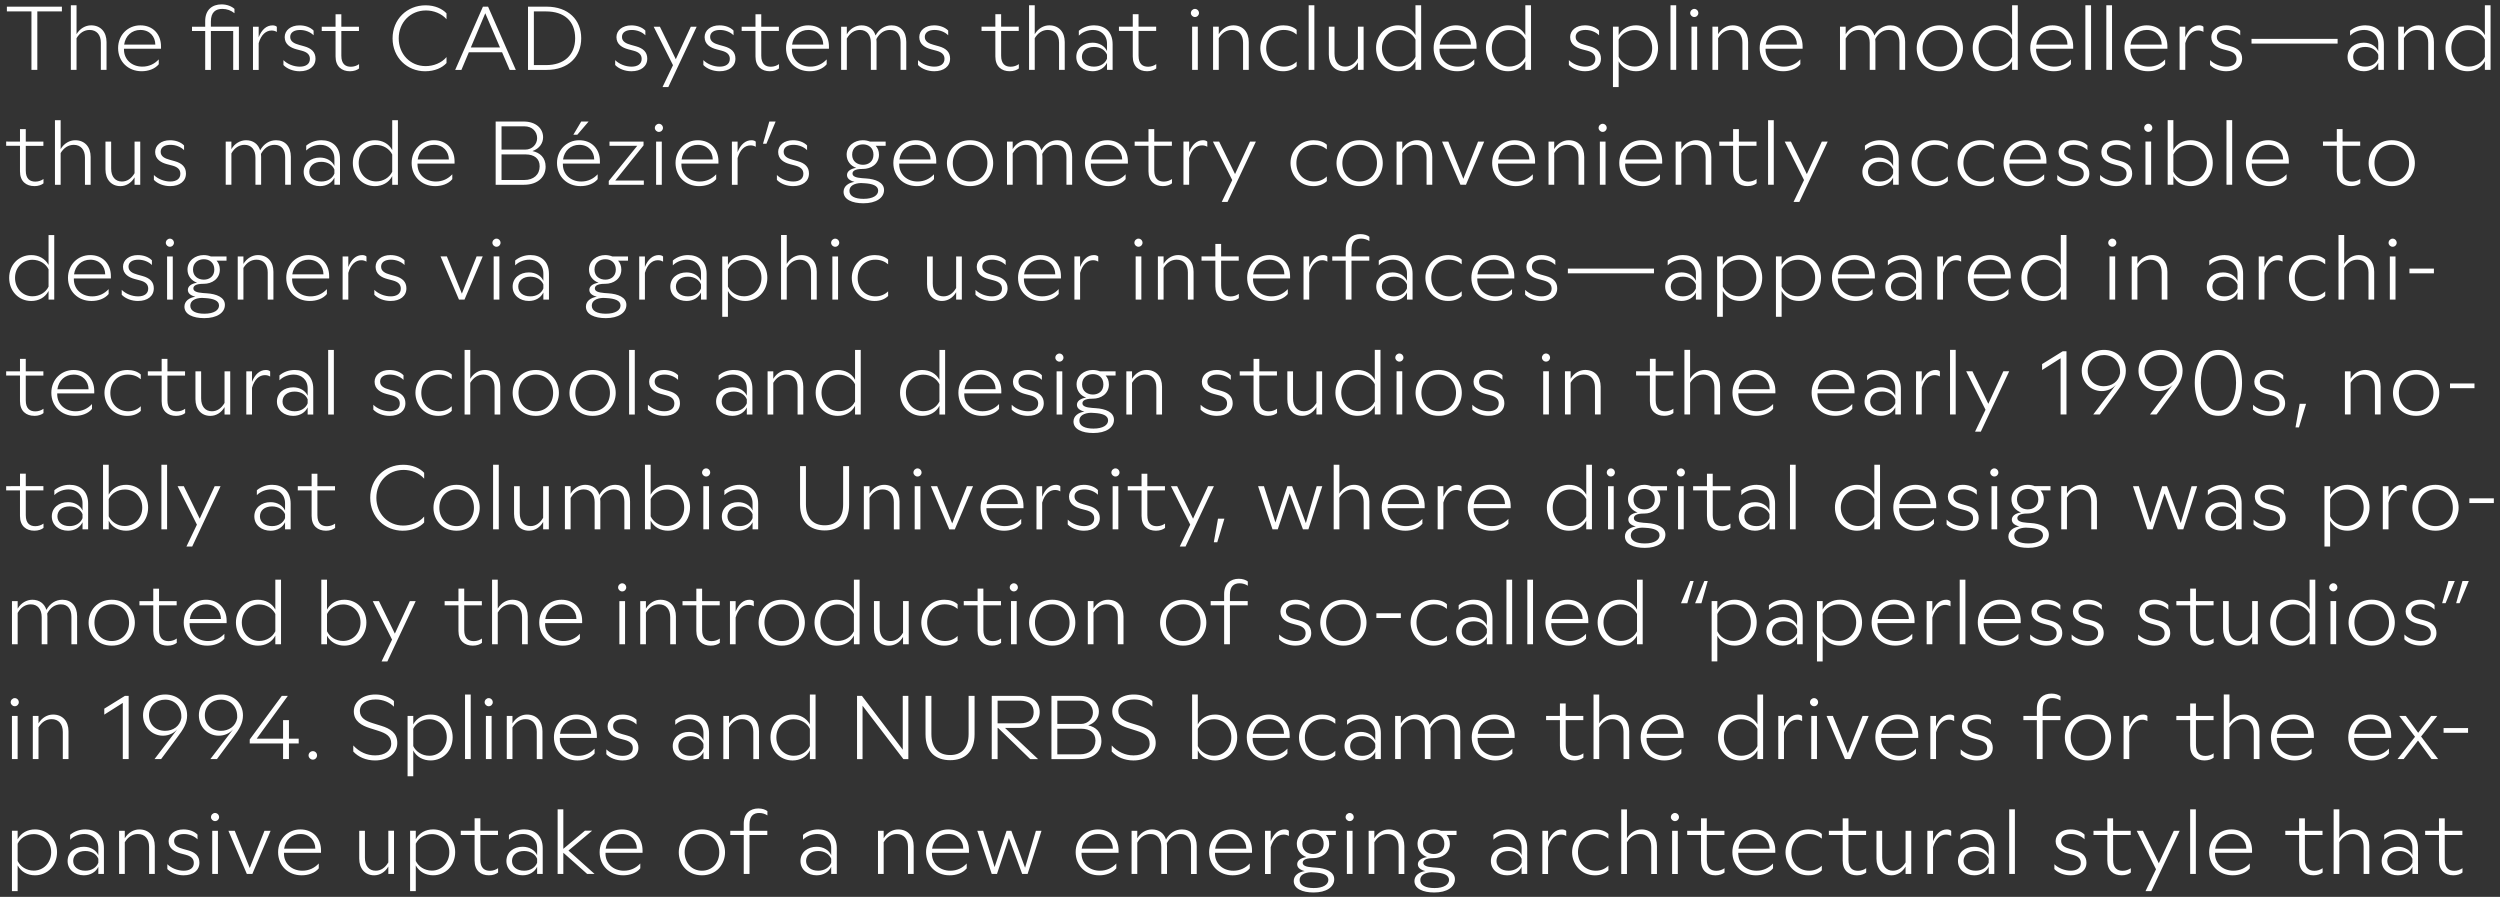 <?xml version="1.0" encoding="UTF-8"?>
<svg id="Layer_1" data-name="Layer 1" xmlns="http://www.w3.org/2000/svg" width="691.783" height="248.173" viewBox="0 0 691.783 248.173">
  <rect x="0" y="0" width="691.783" height="248.173" fill="#333333" stroke="none"/>
  <defs>
    <style>
      .cls-1 {
        fill: #fff;
      }
    </style>
  </defs>
  <path class="cls-1" d="m678.871,242.212c1.1,0,2.025-.35,2.525-.775v-1.2c-.575.425-1.4.725-2.25.725-1.475,0-2.65-.725-2.65-3.05v-6.85h4.875v-1.175h-4.875v-3.45h-1.6v3.45h-3.825v1.175h3.825v7.075c0,2.775,1.725,4.075,3.975,4.075m-18.275-3.975c0-1.625,1.3-2.75,3.35-2.75,1.8,0,3.1.9,3.6,2.15v1.1c-.5,1.3-1.825,2.2-3.6,2.2-2,0-3.35-1.075-3.35-2.7m6.95-3.6v2c-.6-1.375-2.15-2.325-4-2.325-2.5,0-4.5,1.5-4.5,3.95,0,2.425,2.025,3.95,4.5,3.95,1.9,0,3.35-.975,4-2.35v1.975h1.55v-7.1c0-3.6-2.325-5.225-5.125-5.225-1.525,0-3.05.5-4.225,1.5v1.35c1.125-1.125,2.65-1.575,3.95-1.575,2.05,0,3.85,1.325,3.85,3.85m-13.5-.3v7.5h1.575v-7.7c0-2.8-1.65-4.625-4.275-4.625-1.55,0-3.1.875-4.025,2.45v-8h-1.575v17.875h1.575v-8.775c.9-1.5,2.175-2.275,3.625-2.275,1.925,0,3.1,1.325,3.1,3.55m-13.875,7.875c1.1,0,2.025-.35,2.525-.775v-1.2c-.575.425-1.4.725-2.25.725-1.475,0-2.65-.725-2.65-3.05v-6.85h4.875v-1.175h-4.875v-3.45h-1.6v3.45h-3.825v1.175h3.825v7.075c0,2.775,1.725,4.075,3.975,4.075m-27.2-7.375c.35-2.425,2.1-4.05,4.5-4.05,2.575,0,4.1,1.825,4.125,4.05h-8.625Zm4.825,7.375c1.825,0,3.65-.6,4.75-1.925v-1.35c-1.175,1.25-2.675,2-4.55,2-2.925,0-5.075-1.975-5.075-4.725v-.225h10.25v-.65c0-3.35-2.225-5.825-5.725-5.825-3.425,0-6.15,2.65-6.15,6.3,0,3.7,2.75,6.4,6.5,6.4m-11.75-.375h1.575v-17.875h-1.575v17.875Zm-12.349,4.75h1.6l7.85-16.7h-1.625l-4.15,9-4.4-9h-1.725l5.35,10.65-2.9,6.05Zm-6.6-4.375c1.1,0,2.025-.35,2.525-.775v-1.2c-.575.425-1.4.725-2.25.725-1.475,0-2.65-.725-2.65-3.05v-6.85h4.875v-1.175h-4.875v-3.45h-1.6v3.45h-3.825v1.175h3.825v7.075c0,2.775,1.725,4.075,3.975,4.075m-14.125,0c2.65,0,4.375-1.35,4.375-3.5,0-1.8-1.125-2.85-3.1-3.4l-1.425-.4c-1.3-.35-2.475-.9-2.475-2.2,0-1.275,1.125-1.925,2.725-1.925,1.45,0,2.875.575,3.75,1.475v-1.3c-.9-.95-2.375-1.45-3.9-1.45-2.425,0-4.1,1.375-4.1,3.25,0,2.05,1.675,2.95,3.25,3.375l1.525.4c1.55.425,2.2,1.15,2.2,2.25,0,1.425-1.125,2.15-2.8,2.15-1.65,0-3.425-.7-4.525-1.8v1.35c1,1.05,2.7,1.725,4.5,1.725m-17-.375h1.575v-17.875h-1.575v17.875Zm-12.625-3.6c0-1.625,1.3-2.75,3.35-2.75,1.8,0,3.1.9,3.6,2.15v1.1c-.5,1.3-1.825,2.2-3.6,2.2-2,0-3.35-1.075-3.35-2.7m6.95-3.6v2c-.6-1.375-2.15-2.325-4-2.325-2.5,0-4.5,1.5-4.5,3.95,0,2.425,2.025,3.95,4.5,3.95,1.9,0,3.35-.975,4-2.35v1.975h1.55v-7.1c0-3.6-2.325-5.225-5.125-5.225-1.525,0-3.05.5-4.225,1.5v1.35c1.125-1.125,2.65-1.575,3.95-1.575,2.05,0,3.85,1.325,3.85,3.85m-16.975,7.2h1.575v-7.4c.675-2.375,2.05-3.5,3.575-3.5.525,0,1.05.125,1.45.4v-1.425c-.225-.25-.675-.4-1.175-.4-1.675,0-3.025,1.175-3.85,3.3v-2.925h-1.575v11.95Zm-9.925.375c1.525,0,3-.85,3.9-2.425v2.05h1.575v-11.95h-1.575v8.75c-.875,1.5-2.075,2.3-3.5,2.3-1.85,0-2.975-1.35-2.975-3.575v-7.475h-1.575v7.7c0,2.775,1.6,4.625,4.15,4.625m-9.525,0c1.1,0,2.025-.35,2.525-.775v-1.2c-.575.425-1.4.725-2.25.725-1.475,0-2.65-.725-2.65-3.05v-6.85h4.875v-1.175h-4.875v-3.45h-1.6v3.45h-3.825v1.175h3.825v7.075c0,2.775,1.725,4.075,3.975,4.075m-13.499,0c1.5,0,2.799-.45,3.75-1.375v-1.3c-.9.9-2.1,1.4-3.5,1.4-2.725,0-4.925-2-4.925-5.075s2.099-5.075,4.849-5.075c1.476,0,2.651.475,3.576,1.275v-1.3c-.875-.825-2.201-1.25-3.675-1.25-3.925,0-6.375,3.025-6.375,6.325,0,3.35,2.525,6.375,6.3,6.375m-19.325-7.375c.35-2.425,2.1-4.05,4.5-4.05,2.575,0,4.1,1.825,4.125,4.05h-8.625Zm4.825,7.375c1.825,0,3.65-.6,4.75-1.925v-1.35c-1.175,1.25-2.675,2-4.55,2-2.925,0-5.075-1.975-5.075-4.725v-.225h10.25v-.65c0-3.35-2.225-5.825-5.725-5.825-3.425,0-6.15,2.65-6.15,6.3,0,3.7,2.75,6.4,6.5,6.4m-11.201,0c1.101,0,2.026-.35,2.526-.775v-1.2c-.575.425-1.401.725-2.25.725-1.475,0-2.651-.725-2.651-3.05v-6.85h4.875v-1.175h-4.875v-3.45h-1.599v3.45h-3.825v1.175h3.825v7.075c0,2.775,1.724,4.075,3.974,4.075m-12.324-16.1c0,.6.525,1.1,1.125,1.1.625,0,1.125-.5,1.125-1.1,0-.625-.5-1.15-1.125-1.15-.6,0-1.125.525-1.125,1.15m.35,15.725h1.575v-11.95h-1.575v11.95Zm-5.775-7.5v7.5h1.575v-7.7c0-2.8-1.65-4.625-4.275-4.625-1.55,0-3.1.875-4.025,2.45v-8h-1.575v17.875h1.575v-8.775c.9-1.5,2.175-2.275,3.625-2.275,1.925,0,3.1,1.325,3.1,3.55m-15.6,7.875c1.5,0,2.8-.45,3.75-1.375v-1.3c-.9.9-2.1,1.4-3.5,1.4-2.725,0-4.925-2-4.925-5.075s2.1-5.075,4.85-5.075c1.475,0,2.65.475,3.575,1.275v-1.3c-.875-.825-2.2-1.25-3.675-1.25-3.925,0-6.375,3.025-6.375,6.325,0,3.35,2.525,6.375,6.3,6.375m-14.525-.375h1.575v-7.4c.675-2.375,2.05-3.5,3.575-3.5.525,0,1.05.125,1.45.4v-1.425c-.225-.25-.675-.4-1.175-.4-1.675,0-3.025,1.175-3.85,3.3v-2.925h-1.575v11.95Zm-12.7-3.6c0-1.625,1.3-2.75,3.35-2.75,1.8,0,3.1.9,3.6,2.15v1.1c-.5,1.3-1.825,2.2-3.6,2.2-2,0-3.35-1.075-3.35-2.7m6.95-3.6v2c-.6-1.375-2.15-2.325-4-2.325-2.5,0-4.5,1.5-4.5,3.95,0,2.425,2.025,3.95,4.5,3.95,1.9,0,3.35-.975,4-2.35v1.975h1.55v-7.1c0-3.6-2.325-5.225-5.125-5.225-1.525,0-3.05.5-4.225,1.5v1.35c1.125-1.125,2.65-1.575,3.95-1.575,2.05,0,3.85,1.325,3.85,3.85m-27.274-1.125c0-1.95,1.5-2.85,3-2.85s2.9.9,2.9,2.85c0,1.925-1.4,2.8-2.9,2.8-1.525,0-3-.875-3-2.8m-.75,10c0-1.325,1.25-2.075,3.15-2.15l.95.05c2.25.125,3.85.675,3.85,2.05,0,1.275-1.375,2.275-4.05,2.275-2.4,0-3.9-.75-3.9-2.225m3.875,3.45c3.475,0,5.7-1.475,5.7-3.675,0-2.1-2.325-3.025-5.025-3.2l-1.05-.075c-1.675-.125-2.65-.475-2.65-1.275,0-.575.45-1.275,2.75-1.275h.125c2.25,0,4.45-1.35,4.45-3.95,0-1.025-.35-1.85-.9-2.45h2.75v-1.175h-4.35c-.625-.25-1.3-.375-1.975-.375-2.275,0-4.475,1.5-4.475,4,0,1.8,1.125,3.1,2.65,3.65-1.725.25-2.55,1.075-2.55,1.975,0,.875.65,1.525,2.075,1.9-1.7.25-3.025,1.225-3.025,2.75,0,2.125,2.35,3.175,5.5,3.175m-9.875-12.625v7.5h1.575v-7.7c0-2.8-1.65-4.625-4.275-4.625-1.55,0-3.1.875-4.025,2.45v-2.075h-1.575v11.95h1.575v-8.775c.9-1.5,2.175-2.275,3.625-2.275,1.925,0,3.1,1.325,3.1,3.55m-14.675-8.225c0,.6.525,1.1,1.125,1.1.625,0,1.125-.5,1.125-1.1,0-.625-.5-1.15-1.125-1.15-.6,0-1.125.525-1.125,1.15m.35,15.725h1.575v-11.95h-1.575v11.95Zm-12.325-8.325c0-1.95,1.5-2.85,3-2.85s2.9.9,2.9,2.85c0,1.925-1.4,2.8-2.9,2.8-1.525,0-3-.875-3-2.8m-.75,10c0-1.325,1.25-2.075,3.15-2.15l.95.05c2.25.125,3.85.675,3.85,2.05,0,1.275-1.375,2.275-4.05,2.275-2.4,0-3.9-.75-3.9-2.225m3.875,3.45c3.475,0,5.7-1.475,5.7-3.675,0-2.1-2.325-3.025-5.025-3.2l-1.05-.075c-1.675-.125-2.65-.475-2.65-1.275,0-.575.45-1.275,2.75-1.275h.125c2.25,0,4.45-1.35,4.45-3.95,0-1.025-.35-1.85-.9-2.45h2.75v-1.175h-4.35c-.625-.25-1.3-.375-1.975-.375-2.275,0-4.475,1.5-4.475,4,0,1.8,1.125,3.1,2.65,3.65-1.725.25-2.55,1.075-2.55,1.975,0,.875.65,1.525,2.075,1.9-1.7.25-3.025,1.225-3.025,2.75,0,2.125,2.35,3.175,5.5,3.175m-13.45-5.125h1.575v-7.4c.675-2.375,2.05-3.5,3.575-3.5.525,0,1.05.125,1.45.4v-1.425c-.225-.25-.675-.4-1.175-.4-1.675,0-3.025,1.175-3.85,3.3v-2.925h-1.575v11.95Zm-13.799-7c.35-2.425,2.1-4.05,4.5-4.05,2.575,0,4.1,1.825,4.125,4.05h-8.625Zm4.825,7.375c1.825,0,3.65-.6,4.75-1.925v-1.35c-1.175,1.25-2.675,2-4.55,2-2.925,0-5.075-1.975-5.075-4.725v-.225h10.25v-.65c0-3.35-2.225-5.825-5.725-5.825-3.425,0-6.15,2.65-6.15,6.3,0,3.7,2.75,6.4,6.5,6.4m-11.5-7.975v7.6h1.575v-7.725c0-2.875-1.6-4.6-4.1-4.6-1.825,0-3.425,1.025-4.4,2.8-.55-1.75-1.95-2.8-3.9-2.8-1.55,0-3.175.9-4.05,2.475v-2.1h-1.575v11.95h1.575v-8.675c.875-1.575,2.2-2.375,3.625-2.375,1.9,0,3.025,1.35,3.025,3.55v7.5h1.575v-7.7c0-.3-.025-.575-.05-.825.875-1.625,2.15-2.525,3.775-2.525,1.95,0,2.925,1.35,2.925,3.45m-30.25.6c.35-2.425,2.1-4.05,4.5-4.05,2.575,0,4.1,1.825,4.125,4.05h-8.625Zm4.825,7.375c1.825,0,3.65-.6,4.75-1.925v-1.35c-1.175,1.25-2.675,2-4.55,2-2.925,0-5.075-1.975-5.075-4.725v-.225h10.25v-.65c0-3.35-2.225-5.825-5.725-5.825-3.425,0-6.15,2.65-6.15,6.3,0,3.7,2.75,6.4,6.5,6.4m-29.724-.375h1.45l3.3-9.95,3.675,9.95h1.5l3.85-11.95h-1.55l-3,10.225-3.8-10.225h-1.325l-3.3,10.05-3.175-10.05h-1.625l4,11.95Zm-16.5-7c.35-2.425,2.1-4.05,4.5-4.05,2.575,0,4.1,1.825,4.125,4.05h-8.625Zm4.825,7.375c1.825,0,3.65-.6,4.75-1.925v-1.35c-1.175,1.25-2.675,2-4.55,2-2.925,0-5.075-1.975-5.075-4.725v-.225h10.25v-.65c0-3.35-2.225-5.825-5.725-5.825-3.425,0-6.15,2.65-6.15,6.3,0,3.7,2.75,6.4,6.5,6.4m-11.5-7.875v7.5h1.575v-7.7c0-2.8-1.65-4.625-4.275-4.625-1.55,0-3.1.875-4.025,2.45v-2.075h-1.575v11.95h1.575v-8.775c.9-1.5,2.175-2.275,3.625-2.275,1.925,0,3.1,1.325,3.1,3.55m-28.199,3.9c0-1.625,1.3-2.75,3.35-2.75,1.8,0,3.1.9,3.6,2.15v1.1c-.5,1.3-1.825,2.2-3.6,2.2-2,0-3.35-1.075-3.35-2.7m6.95-3.6v2c-.6-1.375-2.15-2.325-4-2.325-2.5,0-4.5,1.5-4.5,3.95,0,2.425,2.025,3.95,4.5,3.95,1.9,0,3.35-.975,4-2.35v1.975h1.55v-7.1c0-3.6-2.325-5.225-5.125-5.225-1.525,0-3.05.5-4.225,1.5v1.35c1.125-1.125,2.65-1.575,3.95-1.575,2.05,0,3.85,1.325,3.85,3.85m-24.2-6.7v1.95h-3.725v1.175h3.725v10.775h1.6v-10.775h4.925v-1.175h-4.925v-1.8c0-2.4,1.2-3.125,2.7-3.125.825,0,1.675.275,2.25.675v-1.175c-.525-.425-1.425-.75-2.5-.75-2.225,0-4.05,1.325-4.05,4.225m-16.35,7.925c0-2.875,1.9-5.075,4.775-5.075,2.9,0,4.8,2.2,4.8,5.075,0,2.85-1.9,5.075-4.8,5.075-2.875,0-4.775-2.225-4.775-5.075m4.775,6.35c4.075,0,6.4-3.1,6.4-6.35,0-3.275-2.35-6.35-6.4-6.35-4.025,0-6.4,3.075-6.4,6.35,0,3.25,2.35,6.35,6.4,6.35m-26.625-7.375c.35-2.425,2.1-4.05,4.5-4.05,2.575,0,4.1,1.825,4.125,4.05h-8.625Zm4.825,7.375c1.825,0,3.65-.6,4.75-1.925v-1.35c-1.175,1.25-2.675,2-4.55,2-2.925,0-5.075-1.975-5.075-4.725v-.225h10.25v-.65c0-3.35-2.225-5.825-5.725-5.825-3.425,0-6.15,2.65-6.15,6.3,0,3.7,2.75,6.4,6.5,6.4m-9.949-.375h2.05l-7.225-6.475,6.55-5.5h-2l-5.975,5.025v-10.925h-1.575v17.875h1.575v-5.875l6.6,5.875Zm-20.8-3.6c0-1.625,1.3-2.75,3.35-2.75,1.8,0,3.1.9,3.6,2.15v1.1c-.5,1.3-1.825,2.2-3.6,2.2-2,0-3.35-1.075-3.35-2.7m6.95-3.6v2c-.6-1.375-2.15-2.325-4-2.325-2.5,0-4.5,1.5-4.5,3.95,0,2.425,2.025,3.95,4.5,3.95,1.9,0,3.35-.975,4-2.35v1.975h1.55v-7.1c0-3.6-2.325-5.225-5.125-5.225-1.525,0-3.05.5-4.225,1.5v1.35c1.125-1.125,2.65-1.575,3.95-1.575,2.05,0,3.85,1.325,3.85,3.85m-13.326,7.575c1.1,0,2.025-.35,2.525-.775v-1.2c-.575.425-1.4.725-2.25.725-1.475,0-2.65-.725-2.65-3.05v-6.85h4.875v-1.175h-4.875v-3.45h-1.6v3.45h-3.825v1.175h3.825v7.075c0,2.775,1.725,4.075,3.975,4.075m-20.249-3.975v-4.775c.725-1.525,2.425-2.65,4.475-2.65,2.675,0,4.8,2.075,4.8,5,0,2.95-2.125,5.1-4.825,5.1-2.05,0-3.725-1.15-4.45-2.675m4.8,3.975c3.45,0,6.1-2.725,6.1-6.4,0-3.65-2.675-6.3-6.1-6.3-2.05,0-3.85.95-4.8,2.725v-2.35h-1.575v16.7h1.575v-7.125c.95,1.8,2.75,2.75,4.8,2.75m-16.3,0c1.525,0,3-.85,3.9-2.425v2.05h1.575v-11.95h-1.575v8.75c-.875,1.5-2.075,2.3-3.5,2.3-1.85,0-2.975-1.35-2.975-3.575v-7.475h-1.575v7.7c0,2.775,1.6,4.625,4.15,4.625m-24.925-7.375c.35-2.425,2.1-4.05,4.5-4.05,2.575,0,4.1,1.825,4.125,4.05h-8.625Zm4.825,7.375c1.825,0,3.65-.6,4.75-1.925v-1.35c-1.175,1.25-2.675,2-4.55,2-2.925,0-5.075-1.975-5.075-4.725v-.225h10.25v-.65c0-3.35-2.225-5.825-5.725-5.825-3.425,0-6.15,2.65-6.15,6.3,0,3.7,2.75,6.4,6.5,6.4m-15.15-.375h1.525l5.05-11.95h-1.7l-4.075,10.3-4.15-10.3h-1.75l5.1,11.95Zm-9.925-15.725c0,.6.525,1.1,1.125,1.1.625,0,1.125-.5,1.125-1.1,0-.625-.5-1.15-1.125-1.15-.6,0-1.125.525-1.125,1.15m.35,15.725h1.575v-11.95h-1.575v11.95Zm-7.925.375c2.651,0,4.375-1.35,4.375-3.5,0-1.8-1.125-2.85-3.099-3.4l-1.425-.4c-1.301-.35-2.476-.9-2.476-2.2,0-1.275,1.125-1.925,2.726-1.925,1.449,0,2.875.575,3.75,1.475v-1.3c-.901-.95-2.375-1.45-3.901-1.45-2.424,0-4.099,1.375-4.099,3.25,0,2.05,1.675,2.95,3.25,3.375l1.524.4c1.55.425,2.2,1.15,2.2,2.25,0,1.425-1.125,2.15-2.799,2.15-1.651,0-3.425-.7-4.526-1.8v1.35c1,1.05,2.7,1.725,4.5,1.725m-9.549-7.875v7.5h1.575v-7.7c0-2.8-1.65-4.625-4.275-4.625-1.55,0-3.1.875-4.025,2.45v-2.075h-1.575v11.95h1.575v-8.775c.9-1.5,2.175-2.275,3.625-2.275,1.925,0,3.1,1.325,3.1,3.55m-21,3.9c0-1.625,1.3-2.75,3.35-2.75,1.8,0,3.1.9,3.6,2.15v1.1c-.5,1.3-1.825,2.2-3.6,2.2-2,0-3.35-1.075-3.35-2.7m6.95-3.6v2c-.6-1.375-2.15-2.325-4-2.325-2.5,0-4.5,1.5-4.5,3.95,0,2.425,2.025,3.95,4.5,3.95,1.9,0,3.35-.975,4-2.35v1.975h1.55v-7.1c0-3.6-2.325-5.225-5.125-5.225-1.525,0-3.05.5-4.225,1.5v1.35c1.125-1.125,2.65-1.575,3.95-1.575,2.05,0,3.85,1.325,3.85,3.85m-22.325,3.6v-4.775c.725-1.525,2.425-2.65,4.475-2.65,2.675,0,4.8,2.075,4.8,5,0,2.95-2.125,5.1-4.825,5.1-2.05,0-3.725-1.15-4.45-2.675m4.8,3.975c3.45,0,6.1-2.725,6.1-6.4,0-3.65-2.675-6.3-6.1-6.3-2.05,0-3.85.95-4.8,2.725v-2.35h-1.575v16.7h1.575v-7.125c.95,1.8,2.75,2.75,4.8,2.75"/>
  <path class="cls-1" d="m676.17,202.775h6.775v-1.3h-6.775v1.3Zm-12.75,7.275h1.7l3.975-5.125,3.75,5.125h1.825l-4.725-6.25,4.5-5.7h-1.7l-3.6,4.675-3.425-4.675h-1.825l4.375,5.775-4.85,6.175Zm-11.95-7c.35-2.425,2.1-4.05,4.5-4.05,2.575,0,4.1,1.825,4.125,4.05h-8.625Zm4.825,7.375c1.825,0,3.65-.6,4.75-1.925v-1.35c-1.175,1.25-2.675,2-4.55,2-2.925,0-5.075-1.975-5.075-4.725v-.225h10.25v-.65c0-3.35-2.225-5.825-5.725-5.825-3.425,0-6.15,2.65-6.15,6.3,0,3.7,2.75,6.4,6.5,6.4m-26.224-7.375c.35-2.425,2.1-4.05,4.5-4.05,2.575,0,4.1,1.825,4.125,4.05h-8.625Zm4.825,7.375c1.825,0,3.65-.6,4.75-1.925v-1.35c-1.175,1.25-2.675,2-4.55,2-2.925,0-5.075-1.975-5.075-4.725v-.225h10.25v-.65c0-3.35-2.225-5.825-5.725-5.825-3.425,0-6.15,2.65-6.15,6.3,0,3.7,2.75,6.4,6.5,6.4m-11.25-7.875v7.5h1.575v-7.7c0-2.8-1.65-4.625-4.275-4.625-1.55,0-3.1.875-4.025,2.45v-8h-1.575v17.875h1.575v-8.775c.9-1.5,2.175-2.275,3.625-2.275,1.925,0,3.1,1.325,3.1,3.55m-13.626,7.875c1.101,0,2.025-.35,2.525-.775v-1.2c-.575.425-1.4.725-2.25.725-1.475,0-2.65-.725-2.65-3.05v-6.85h4.875v-1.175h-4.875v-3.45h-1.6v3.45h-3.825v1.175h3.825v7.075c0,2.775,1.725,4.075,3.975,4.075m-22.399-.375h1.575v-7.4c.675-2.375,2.05-3.5,3.575-3.5.525,0,1.05.125,1.45.4v-1.425c-.225-.25-.675-.4-1.175-.4-1.675,0-3.025,1.175-3.85,3.3v-2.925h-1.575v11.95Zm-14.625-5.975c0-2.875,1.9-5.075,4.775-5.075,2.9,0,4.8,2.2,4.8,5.075,0,2.85-1.9,5.075-4.8,5.075-2.875,0-4.775-2.225-4.775-5.075m4.775,6.35c4.075,0,6.4-3.1,6.4-6.35,0-3.275-2.35-6.35-6.4-6.35-4.025,0-6.4,3.075-6.4,6.35,0,3.25,2.35,6.35,6.4,6.35m-14.15-14.275v1.95h-3.725v1.175h3.725v10.775h1.6v-10.775h4.925v-1.175h-4.925v-1.8c0-2.4,1.2-3.125,2.7-3.125.825,0,1.675.275,2.25.675v-1.175c-.525-.425-1.425-.75-2.5-.75-2.225,0-4.05,1.325-4.05,4.225m-16.574,14.275c2.65,0,4.375-1.35,4.375-3.5,0-1.8-1.125-2.85-3.1-3.4l-1.425-.4c-1.3-.35-2.475-.9-2.475-2.2,0-1.275,1.125-1.925,2.725-1.925,1.45,0,2.875.575,3.75,1.475v-1.3c-.9-.95-2.375-1.45-3.9-1.45-2.425,0-4.1,1.375-4.1,3.25,0,2.05,1.675,2.95,3.25,3.375l1.525.4c1.55.425,2.2,1.15,2.2,2.25,0,1.425-1.125,2.15-2.8,2.15-1.65,0-3.425-.7-4.525-1.8v1.35c1,1.05,2.7,1.725,4.5,1.725m-12.9-.375h1.575v-7.4c.675-2.375,2.05-3.5,3.575-3.5.525,0,1.05.125,1.45.4v-1.425c-.225-.25-.675-.4-1.175-.4-1.675,0-3.025,1.175-3.85,3.3v-2.925h-1.575v11.95Zm-13.55-7c.35-2.425,2.1-4.05,4.5-4.05,2.575,0,4.1,1.825,4.125,4.05h-8.625Zm4.825,7.375c1.825,0,3.65-.6,4.75-1.925v-1.35c-1.175,1.25-2.675,2-4.55,2-2.925,0-5.075-1.975-5.075-4.725v-.225h10.25v-.65c0-3.35-2.225-5.825-5.725-5.825-3.425,0-6.15,2.65-6.15,6.3,0,3.7,2.75,6.4,6.5,6.4m-14.9-.375h1.525l5.05-11.95h-1.7l-4.075,10.3-4.15-10.3h-1.75l5.1,11.95Zm-9.675-15.725c0,.6.525,1.1,1.125,1.1.625,0,1.125-.5,1.125-1.1,0-.625-.5-1.15-1.125-1.15-.6,0-1.125.525-1.125,1.15m.35,15.725h1.575v-11.95h-1.575v11.95Zm-9.125,0h1.575v-7.4c.675-2.375,2.05-3.5,3.575-3.5.525,0,1.05.125,1.45.4v-1.425c-.225-.25-.675-.4-1.175-.4-1.675,0-3.025,1.175-3.85,3.3v-2.925h-1.575v11.95Zm-15.049-6.025c0-2.925,2.125-5,4.8-5,2.05,0,3.75,1.125,4.475,2.65v4.775c-.725,1.525-2.4,2.675-4.45,2.675-2.7,0-4.825-2.15-4.825-5.1m9.275,6.025h1.575v-17.875h-1.575v8.275c-.95-1.775-2.75-2.725-4.8-2.725-3.425,0-6.1,2.65-6.1,6.3,0,3.675,2.65,6.4,6.1,6.4,2.05,0,3.85-.95,4.8-2.775v2.4Zm-30.625-7c.35-2.425,2.1-4.05,4.5-4.05,2.575,0,4.1,1.825,4.125,4.05h-8.625Zm4.825,7.375c1.825,0,3.65-.6,4.75-1.925v-1.35c-1.175,1.25-2.675,2-4.55,2-2.925,0-5.075-1.975-5.075-4.725v-.225h10.25v-.65c0-3.35-2.225-5.825-5.725-5.825-3.425,0-6.15,2.65-6.15,6.3,0,3.7,2.75,6.4,6.5,6.4m-11.25-7.875v7.5h1.575v-7.7c0-2.8-1.65-4.625-4.275-4.625-1.55,0-3.1.875-4.025,2.45v-8h-1.575v17.875h1.575v-8.775c.9-1.5,2.175-2.275,3.625-2.275,1.925,0,3.1,1.325,3.1,3.55m-13.625,7.875c1.1,0,2.025-.35,2.525-.775v-1.2c-.575.425-1.4.725-2.25.725-1.475,0-2.65-.725-2.65-3.05v-6.85h4.875v-1.175h-4.875v-3.45h-1.6v3.45h-3.825v1.175h3.825v7.075c0,2.775,1.725,4.075,3.975,4.075m-26.7-7.375c.35-2.425,2.1-4.05,4.5-4.05,2.575,0,4.1,1.825,4.125,4.05h-8.625Zm4.825,7.375c1.825,0,3.65-.6,4.75-1.925v-1.35c-1.175,1.25-2.675,2-4.55,2-2.925,0-5.075-1.975-5.075-4.725v-.225h10.25v-.65c0-3.35-2.225-5.825-5.725-5.825-3.425,0-6.15,2.65-6.15,6.3,0,3.7,2.75,6.4,6.5,6.4m-11.249-7.975v7.6h1.575v-7.725c0-2.875-1.6-4.6-4.1-4.6-1.825,0-3.425,1.025-4.4,2.8-.55-1.75-1.95-2.8-3.9-2.8-1.55,0-3.175.9-4.05,2.475v-2.1h-1.575v11.95h1.575v-8.675c.875-1.575,2.2-2.375,3.625-2.375,1.9,0,3.025,1.35,3.025,3.55v7.5h1.575v-7.7c0-.3-.025-.575-.05-.825.875-1.625,2.15-2.525,3.775-2.525,1.95,0,2.925,1.35,2.925,3.45m-28.9,4c0-1.625,1.3-2.75,3.35-2.75,1.8,0,3.1.9,3.6,2.15v1.1c-.5,1.3-1.825,2.2-3.6,2.2-2,0-3.35-1.075-3.35-2.7m6.95-3.6v2c-.6-1.375-2.15-2.325-4-2.325-2.5,0-4.5,1.5-4.5,3.95,0,2.425,2.025,3.95,4.5,3.95,1.9,0,3.35-.975,4-2.35v1.975h1.55v-7.1c0-3.6-2.325-5.225-5.125-5.225-1.525,0-3.05.5-4.225,1.5v1.35c1.125-1.125,2.65-1.575,3.95-1.575,2.05,0,3.85,1.325,3.85,3.85m-14.8,7.575c1.5,0,2.8-.45,3.75-1.375v-1.3c-.9.9-2.1,1.4-3.5,1.4-2.725,0-4.925-2-4.925-5.075s2.1-5.075,4.85-5.075c1.475,0,2.65.475,3.575,1.275v-1.3c-.875-.825-2.2-1.25-3.675-1.25-3.925,0-6.375,3.025-6.375,6.325,0,3.35,2.525,6.375,6.3,6.375m-19.075-7.375c.35-2.425,2.1-4.05,4.5-4.05,2.575,0,4.1,1.825,4.125,4.05h-8.625Zm4.825,7.375c1.825,0,3.65-.6,4.75-1.925v-1.35c-1.175,1.25-2.675,2-4.55,2-2.925,0-5.075-1.975-5.075-4.725v-.225h10.25v-.65c0-3.35-2.225-5.825-5.725-5.825-3.425,0-6.15,2.65-6.15,6.3,0,3.7,2.75,6.4,6.5,6.4m-20.05-3.975v-4.775c.725-1.525,2.425-2.65,4.475-2.65,2.675,0,4.8,2.075,4.8,5,0,2.95-2.125,5.1-4.825,5.1-2.05,0-3.725-1.15-4.45-2.675m0,3.6v-2.4c.95,1.825,2.75,2.775,4.8,2.775,3.45,0,6.1-2.725,6.1-6.4,0-3.65-2.675-6.3-6.1-6.3-2.05,0-3.85.95-4.8,2.725v-8.275h-1.575v17.875h1.575Zm-17.799.375c3.525,0,6.15-1.925,6.15-4.825,0-2.775-1.925-3.975-4.4-4.75l-2.425-.75c-1.825-.575-3.525-1.4-3.525-3.375,0-2.025,1.825-3.175,4.35-3.175,2.1,0,3.925.825,5.075,2v-1.575c-1.325-1.2-3.225-1.8-5.125-1.8-3.4,0-5.975,1.875-5.975,4.675s2.325,3.95,4.325,4.6l2.45.775c2.15.7,3.575,1.475,3.575,3.55,0,1.975-1.775,3.25-4.45,3.25-2.3,0-4.4-.95-6.05-2.75v1.675c1.35,1.5,3.5,2.475,6.025,2.475m-21.075-10.1v-6.45h6.3c2.225,0,3.55,1.475,3.55,3.275,0,1.6-1.25,3.175-3.325,3.175h-6.525Zm0,8.4v-7.075h6.675c2.375,0,3.875,1.15,3.875,3.275,0,2.35-1.7,3.8-4.225,3.8h-6.325Zm-1.625,1.325h7.825c3.975,0,6-2.3,6-5,0-2.5-1.575-3.9-3.65-4.325,2-.7,2.95-2.25,2.95-3.825,0-2.4-1.975-4.35-5.375-4.35h-7.75v17.5Zm-14.9-9.9v-6.275h6.175c2.6,0,3.8,1.25,3.8,3.175s-1.2,3.1-3.8,3.1h-6.175Zm-1.625,9.9h1.625v-8.625h.125l8.9,8.625h2.175l-9.15-8.625h4.15c3.525,0,5.45-1.775,5.45-4.375,0-2.75-1.925-4.5-5.45-4.5h-7.825v17.5Zm-11.499.3c3.9,0,6.75-2.175,6.75-7.175v-10.625h-1.65v10.55c0,3.9-1.975,5.825-5.1,5.825-3.175,0-5.2-1.925-5.2-5.825v-10.55h-1.625v10.625c0,5,2.9,7.175,6.825,7.175m-25.775-.3h1.525v-14.775l11.3,14.775h1.375v-17.5h-1.55v14.9l-11.3-14.9h-1.35v17.5Zm-22.325-6.025c0-2.925,2.125-5,4.8-5,2.05,0,3.75,1.125,4.475,2.65v4.775c-.725,1.525-2.4,2.675-4.45,2.675-2.7,0-4.825-2.15-4.825-5.1m9.275,6.025h1.575v-17.875h-1.575v8.275c-.95-1.775-2.75-2.725-4.8-2.725-3.425,0-6.1,2.65-6.1,6.3,0,3.675,2.65,6.4,6.1,6.4,2.05,0,3.85-.95,4.8-2.775v2.4Zm-15.65-7.5v7.5h1.575v-7.7c0-2.8-1.65-4.625-4.275-4.625-1.55,0-3.1.875-4.025,2.45v-2.075h-1.575v11.95h1.575v-8.775c.9-1.5,2.175-2.275,3.625-2.275,1.925,0,3.1,1.325,3.1,3.55m-20.749,3.9c0-1.625,1.3-2.75,3.35-2.75,1.8,0,3.1.9,3.6,2.15v1.1c-.5,1.3-1.825,2.2-3.6,2.2-2,0-3.35-1.075-3.35-2.7m6.95-3.6v2c-.6-1.375-2.15-2.325-4-2.325-2.5,0-4.5,1.5-4.5,3.95,0,2.425,2.025,3.95,4.5,3.95,1.9,0,3.35-.975,4-2.35v1.975h1.55v-7.1c0-3.6-2.325-5.225-5.125-5.225-1.525,0-3.05.5-4.225,1.5v1.35c1.125-1.125,2.65-1.575,3.95-1.575,2.05,0,3.85,1.325,3.85,3.85m-22.375,7.575c2.65,0,4.375-1.35,4.375-3.5,0-1.8-1.125-2.85-3.1-3.4l-1.425-.4c-1.3-.35-2.475-.9-2.475-2.2,0-1.275,1.125-1.925,2.725-1.925,1.45,0,2.875.575,3.75,1.475v-1.3c-.9-.95-2.375-1.45-3.9-1.45-2.425,0-4.1,1.375-4.1,3.25,0,2.05,1.675,2.95,3.25,3.375l1.525.4c1.55.425,2.2,1.15,2.2,2.25,0,1.425-1.125,2.15-2.8,2.15-1.65,0-3.425-.7-4.525-1.8v1.35c1,1.05,2.7,1.725,4.5,1.725m-17.325-7.375c.35-2.425,2.1-4.05,4.5-4.05,2.575,0,4.1,1.825,4.125,4.05h-8.625Zm4.825,7.375c1.825,0,3.65-.6,4.75-1.925v-1.35c-1.175,1.25-2.675,2-4.55,2-2.925,0-5.075-1.975-5.075-4.725v-.225h10.25v-.65c0-3.35-2.225-5.825-5.725-5.825-3.425,0-6.15,2.65-6.15,6.3,0,3.7,2.75,6.4,6.5,6.4m-11.25-7.875v7.5h1.575v-7.7c0-2.8-1.65-4.625-4.275-4.625-1.55,0-3.1.875-4.025,2.45v-2.075h-1.575v11.95h1.575v-8.775c.9-1.5,2.175-2.275,3.625-2.275,1.925,0,3.1,1.325,3.1,3.55m-14.425-8.225c0,.6.525,1.1,1.125,1.1.625,0,1.125-.5,1.125-1.1,0-.625-.5-1.15-1.125-1.15-.6,0-1.125.525-1.125,1.15m.35,15.725h1.575v-11.95h-1.575v11.95Zm-5.775,0h1.575v-17.875h-1.575v17.875Zm-14.324-3.6v-4.775c.725-1.525,2.425-2.65,4.475-2.65,2.675,0,4.8,2.075,4.8,5,0,2.95-2.125,5.1-4.825,5.1-2.05,0-3.725-1.15-4.45-2.675m4.8,3.975c3.45,0,6.1-2.725,6.1-6.4,0-3.65-2.675-6.3-6.1-6.3-2.05,0-3.85.95-4.8,2.725v-2.35h-1.575v16.7h1.575v-7.125c.95,1.8,2.75,2.75,4.8,2.75m-15.376,0c3.525,0,6.15-1.925,6.15-4.825,0-2.775-1.925-3.975-4.4-4.75l-2.425-.75c-1.825-.575-3.525-1.4-3.525-3.375,0-2.025,1.825-3.175,4.35-3.175,2.1,0,3.925.825,5.075,2v-1.575c-1.325-1.2-3.225-1.8-5.125-1.8-3.4,0-5.975,1.875-5.975,4.675s2.325,3.95,4.325,4.6l2.45.775c2.15.7,3.575,1.475,3.575,3.55,0,1.975-1.775,3.25-4.45,3.25-2.3,0-4.4-.95-6.05-2.75v1.675c1.35,1.5,3.5,2.475,6.025,2.475m-17.199-.225c.65,0,1.15-.55,1.15-1.175,0-.65-.5-1.175-1.15-1.175s-1.2.525-1.2,1.175c0,.625.55,1.175,1.2,1.175m-17.475-4.475h9.225v4.325h1.625v-4.325h2.7v-1.325h-2.7v-5.125h-1.625v5.125h-7.3l8.625-11.85h-1.675l-8.875,12.075v1.1Zm-12.425-7.8c0-2.575,1.975-4.325,4.475-4.325,2.525,0,4.475,1.825,4.475,4.6v.475c-.4,2.35-2.35,3.55-4.5,3.55-2.625,0-4.45-1.8-4.45-4.3m7.825,3.875l-6.3,8.25h1.825l4.55-6.125c1.625-2.15,2.65-3.775,2.65-5.975,0-3.325-2.55-5.775-6.05-5.775-3.475,0-6.15,2.4-6.15,5.75,0,3.3,2.55,5.65,5.5,5.65,1.6,0,3-.65,3.975-1.775m-23.274-3.875c0-2.575,1.975-4.325,4.475-4.325,2.525,0,4.475,1.825,4.475,4.6v.475c-.4,2.35-2.35,3.55-4.5,3.55-2.625,0-4.45-1.8-4.45-4.3m7.825,3.875l-6.3,8.25h1.825l4.55-6.125c1.625-2.15,2.65-3.775,2.65-5.975,0-3.325-2.55-5.775-6.05-5.775-3.475,0-6.15,2.4-6.15,5.75,0,3.3,2.55,5.65,5.5,5.65,1.6,0,3-.65,3.975-1.775m-15.075,8.25h1.625v-17.5h-1.025l-5.725,3.55v1.65l5.125-3.25v15.55Zm-16.6-7.5v7.5h1.575v-7.7c0-2.8-1.65-4.625-4.275-4.625-1.55,0-3.1.875-4.025,2.45v-2.075h-1.575v11.95h1.575v-8.775c.9-1.5,2.175-2.275,3.625-2.275,1.925,0,3.1,1.325,3.1,3.55m-14.425-8.225c0,.6.525,1.1,1.125,1.1.625,0,1.125-.5,1.125-1.1,0-.625-.5-1.15-1.125-1.15-.6,0-1.125.525-1.125,1.15m.35,15.725h1.575v-11.95h-1.575v11.95Z"/>
  <path class="cls-1" d="m679.647,166.915h.95l2.55-6.15h-1.75l-1.75,6.15Zm-3.875,0h.95l2.55-6.15h-1.75l-1.75,6.15Zm-5.95,11.725c2.65,0,4.375-1.35,4.375-3.5,0-1.8-1.125-2.85-3.1-3.4l-1.425-.4c-1.3-.35-2.475-.9-2.475-2.2,0-1.275,1.125-1.925,2.725-1.925,1.45,0,2.875.575,3.75,1.475v-1.3c-.9-.95-2.375-1.45-3.9-1.45-2.425,0-4.1,1.375-4.1,3.25,0,2.05,1.675,2.95,3.25,3.375l1.525.4c1.55.425,2.2,1.15,2.2,2.25,0,1.425-1.125,2.15-2.8,2.15-1.65,0-3.425-.7-4.525-1.8v1.35c1,1.05,2.7,1.725,4.5,1.725m-18.325-6.35c0-2.875,1.9-5.075,4.775-5.075,2.9,0,4.8,2.2,4.8,5.075,0,2.85-1.9,5.075-4.8,5.075-2.875,0-4.775-2.225-4.775-5.075m4.775,6.35c4.075,0,6.4-3.1,6.4-6.35,0-3.275-2.35-6.35-6.4-6.35-4.025,0-6.4,3.075-6.4,6.35,0,3.25,2.35,6.35,6.4,6.35m-11.75-16.1c0,.6.525,1.1,1.125,1.1.625,0,1.125-.5,1.125-1.1,0-.625-.5-1.15-1.125-1.15-.6,0-1.125.525-1.125,1.15m.35,15.725h1.575v-11.95h-1.575v11.95Zm-15.05-6.025c0-2.925,2.125-5,4.8-5,2.05,0,3.75,1.125,4.475,2.65v4.775c-.725,1.525-2.4,2.675-4.45,2.675-2.7,0-4.825-2.15-4.825-5.1m9.275,6.025h1.575v-17.875h-1.575v8.275c-.95-1.775-2.75-2.725-4.8-2.725-3.425,0-6.1,2.65-6.1,6.3,0,3.675,2.65,6.4,6.1,6.4,2.05,0,3.85-.95,4.8-2.775v2.4Zm-19.8.375c1.525,0,3-.85,3.9-2.425v2.05h1.575v-11.95h-1.575v8.75c-.875,1.5-2.075,2.3-3.5,2.3-1.85,0-2.975-1.35-2.975-3.575v-7.475h-1.575v7.7c0,2.775,1.6,4.625,4.15,4.625m-9.274,0c1.1,0,2.025-.35,2.525-.775v-1.2c-.575.425-1.4.725-2.25.725-1.475,0-2.65-.725-2.65-3.05v-6.85h4.875v-1.175h-4.875v-3.45h-1.6v3.45h-3.825v1.175h3.825v7.075c0,2.775,1.725,4.075,3.975,4.075m-13.875,0c2.65,0,4.375-1.35,4.375-3.5,0-1.8-1.125-2.85-3.1-3.4l-1.425-.4c-1.3-.35-2.475-.9-2.475-2.2,0-1.275,1.125-1.925,2.725-1.925,1.45,0,2.875.575,3.75,1.475v-1.3c-.9-.95-2.375-1.45-3.9-1.45-2.425,0-4.1,1.375-4.1,3.25,0,2.05,1.675,2.95,3.25,3.375l1.525.4c1.55.425,2.2,1.15,2.2,2.25,0,1.425-1.125,2.15-2.8,2.15-1.65,0-3.425-.7-4.525-1.8v1.35c1,1.05,2.7,1.725,4.5,1.725m-18.4,0c2.65,0,4.375-1.35,4.375-3.5,0-1.8-1.125-2.85-3.1-3.4l-1.425-.4c-1.3-.35-2.475-.9-2.475-2.2,0-1.275,1.125-1.925,2.725-1.925,1.45,0,2.875.575,3.75,1.475v-1.3c-.9-.95-2.375-1.45-3.9-1.45-2.425,0-4.1,1.375-4.1,3.25,0,2.05,1.675,2.95,3.25,3.375l1.525.4c1.55.425,2.2,1.15,2.2,2.25,0,1.425-1.125,2.15-2.8,2.15-1.65,0-3.425-.7-4.525-1.8v1.35c1,1.05,2.7,1.725,4.5,1.725m-11.475,0c2.65,0,4.375-1.35,4.375-3.5,0-1.8-1.125-2.85-3.1-3.4l-1.425-.4c-1.3-.35-2.475-.9-2.475-2.2,0-1.275,1.125-1.925,2.725-1.925,1.45,0,2.875.575,3.75,1.475v-1.3c-.9-.95-2.375-1.45-3.9-1.45-2.425,0-4.1,1.375-4.1,3.25,0,2.05,1.675,2.95,3.25,3.375l1.525.4c1.55.425,2.2,1.15,2.2,2.25,0,1.425-1.125,2.15-2.8,2.15-1.65,0-3.425-.7-4.525-1.8v1.35c1,1.05,2.7,1.725,4.5,1.725m-17.325-7.375c.35-2.425,2.1-4.05,4.5-4.05,2.575,0,4.1,1.825,4.125,4.05h-8.625Zm4.825,7.375c1.825,0,3.65-.6,4.75-1.925v-1.35c-1.175,1.25-2.675,2-4.55,2-2.925,0-5.075-1.975-5.075-4.725v-.225h10.25v-.65c0-3.35-2.225-5.825-5.725-5.825-3.425,0-6.15,2.65-6.15,6.3,0,3.7,2.75,6.4,6.5,6.4m-11.5-.375h1.575v-17.875h-1.575v17.875Zm-9.149,0h1.575v-7.4c.675-2.375,2.05-3.5,3.575-3.5.525,0,1.05.125,1.45.4v-1.425c-.225-.25-.675-.4-1.175-.4-1.675,0-3.025,1.175-3.85,3.3v-2.925h-1.575v11.95Zm-13.55-7c.35-2.425,2.1-4.05,4.5-4.05,2.575,0,4.1,1.825,4.125,4.05h-8.625Zm4.825,7.375c1.825,0,3.65-.6,4.75-1.925v-1.35c-1.175,1.25-2.675,2-4.55,2-2.925,0-5.075-1.975-5.075-4.725v-.225h10.25v-.65c0-3.35-2.225-5.825-5.725-5.825-3.425,0-6.15,2.65-6.15,6.3,0,3.7,2.75,6.4,6.5,6.4m-20.05-3.975v-4.775c.725-1.525,2.425-2.65,4.475-2.65,2.675,0,4.8,2.075,4.8,5,0,2.95-2.125,5.1-4.825,5.1-2.05,0-3.725-1.15-4.45-2.675m4.8,3.975c3.45,0,6.1-2.725,6.1-6.4,0-3.65-2.675-6.3-6.1-6.3-2.05,0-3.85.95-4.8,2.725v-2.35h-1.575v16.7h1.575v-7.125c.95,1.8,2.75,2.75,4.8,2.75m-18.825-3.975c0-1.625,1.3-2.75,3.35-2.75,1.8,0,3.1.9,3.6,2.15v1.1c-.5,1.3-1.825,2.2-3.6,2.2-2,0-3.35-1.075-3.35-2.7m6.95-3.6v2c-.6-1.375-2.15-2.325-4-2.325-2.5,0-4.5,1.5-4.5,3.95,0,2.425,2.025,3.95,4.5,3.95,1.9,0,3.35-.975,4-2.35v1.975h1.55v-7.1c0-3.6-2.325-5.225-5.125-5.225-1.525,0-3.05.5-4.225,1.5v1.35c1.125-1.125,2.65-1.575,3.95-1.575,2.05,0,3.85,1.325,3.85,3.85m-22.074,3.6v-4.775c.725-1.525,2.425-2.65,4.475-2.65,2.675,0,4.8,2.075,4.8,5,0,2.95-2.125,5.1-4.825,5.1-2.05,0-3.725-1.15-4.45-2.675m4.8,3.975c3.45,0,6.1-2.725,6.1-6.4,0-3.65-2.675-6.3-6.1-6.3-2.05,0-3.85.95-4.8,2.725v-2.35h-1.575v16.7h1.575v-7.125c.95,1.8,2.75,2.75,4.8,2.75m-14.85-11.725h1.75l1.75-6.15h-.951l-2.549,6.15Zm7.4-6.15h-.95l-2.55,6.15h1.75l1.75-6.15Zm-28.85,11.475c0-2.925,2.125-5,4.8-5,2.05,0,3.75,1.125,4.475,2.65v4.775c-.725,1.525-2.4,2.675-4.45,2.675-2.7,0-4.825-2.15-4.825-5.1m9.275,6.025h1.575v-17.875h-1.575v8.275c-.95-1.775-2.75-2.725-4.8-2.725-3.425,0-6.1,2.65-6.1,6.3,0,3.675,2.65,6.4,6.1,6.4,2.05,0,3.85-.95,4.8-2.775v2.4Zm-23.675-7c.35-2.425,2.1-4.05,4.5-4.05,2.575,0,4.1,1.825,4.125,4.05h-8.625Zm4.825,7.375c1.825,0,3.65-.6,4.75-1.925v-1.35c-1.175,1.25-2.675,2-4.55,2-2.925,0-5.075-1.975-5.075-4.725v-.225h10.25v-.65c0-3.35-2.225-5.825-5.725-5.825-3.425,0-6.15,2.65-6.15,6.3,0,3.7,2.75,6.4,6.5,6.4m-11.5-.375h1.575v-17.875h-1.575v17.875Zm-5.775,0h1.575v-17.875h-1.575v17.875Zm-12.375-3.6c0-1.625,1.301-2.75,3.351-2.75,1.8,0,3.1.9,3.6,2.15v1.1c-.5,1.3-1.826,2.2-3.6,2.2-2,0-3.351-1.075-3.351-2.7m6.951-3.6v2c-.6-1.375-2.15-2.325-4-2.325-2.5,0-4.5,1.5-4.5,3.95,0,2.425,2.025,3.95,4.5,3.95,1.9,0,3.35-.975,4-2.35v1.975h1.549v-7.1c0-3.6-2.324-5.225-5.125-5.225-1.524,0-3.049.5-4.224,1.5v1.35c1.125-1.125,2.65-1.575,3.95-1.575,2.05,0,3.85,1.325,3.85,3.85m-14.8,7.575c1.5,0,2.8-.45,3.75-1.375v-1.3c-.9.9-2.1,1.4-3.5,1.4-2.725,0-4.925-2-4.925-5.075s2.1-5.075,4.85-5.075c1.475,0,2.65.475,3.575,1.275v-1.3c-.875-.825-2.2-1.25-3.675-1.25-3.925,0-6.375,3.025-6.375,6.325,0,3.35,2.525,6.375,6.3,6.375m-15.775-7.65h6.775v-1.3h-6.775v1.3Zm-13.9,1.3c0-2.875,1.9-5.075,4.775-5.075,2.9,0,4.8,2.2,4.8,5.075,0,2.85-1.9,5.075-4.8,5.075-2.875,0-4.775-2.225-4.775-5.075m4.775,6.35c4.075,0,6.4-3.1,6.4-6.35,0-3.275-2.35-6.35-6.4-6.35-4.025,0-6.4,3.075-6.4,6.35,0,3.25,2.35,6.35,6.4,6.35m-13.275,0c2.65,0,4.375-1.35,4.375-3.5,0-1.8-1.125-2.85-3.1-3.4l-1.425-.4c-1.3-.35-2.475-.9-2.475-2.2,0-1.275,1.125-1.925,2.725-1.925,1.45,0,2.875.575,3.75,1.475v-1.3c-.9-.95-2.375-1.45-3.9-1.45-2.425,0-4.1,1.375-4.1,3.25,0,2.05,1.675,2.95,3.25,3.375l1.525.4c1.55.425,2.2,1.15,2.2,2.25,0,1.425-1.125,2.15-2.8,2.15-1.65,0-3.425-.7-4.525-1.8v1.35c1,1.05,2.7,1.725,4.5,1.725m-19.725-14.275v1.95h-3.725v1.175h3.725v10.775h1.6v-10.775h4.925v-1.175h-4.925v-1.8c0-2.4,1.2-3.125,2.7-3.125.825,0,1.675.275,2.25.675v-1.175c-.525-.425-1.425-.75-2.5-.75-2.225,0-4.05,1.325-4.05,4.225m-16.1,7.925c0-2.875,1.9-5.075,4.775-5.075,2.9,0,4.8,2.2,4.8,5.075,0,2.85-1.9,5.075-4.8,5.075-2.875,0-4.775-2.225-4.775-5.075m4.775,6.35c4.075,0,6.4-3.1,6.4-6.35,0-3.275-2.35-6.35-6.4-6.35-4.025,0-6.4,3.075-6.4,6.35,0,3.25,2.35,6.35,6.4,6.35m-18.099-7.875v7.5h1.575v-7.7c0-2.8-1.65-4.625-4.275-4.625-1.55,0-3.1.875-4.025,2.45v-2.075h-1.575v11.95h1.575v-8.775c.9-1.5,2.175-2.275,3.625-2.275,1.925,0,3.1,1.325,3.1,3.55m-22.925,1.525c0-2.875,1.9-5.075,4.775-5.075,2.9,0,4.8,2.2,4.8,5.075,0,2.85-1.9,5.075-4.8,5.075-2.875,0-4.775-2.225-4.775-5.075m4.775,6.35c4.075,0,6.4-3.1,6.4-6.35,0-3.275-2.35-6.35-6.4-6.35-4.025,0-6.4,3.075-6.4,6.35,0,3.25,2.35,6.35,6.4,6.35m-11.75-16.1c0,.6.525,1.1,1.125,1.1.625,0,1.125-.5,1.125-1.1,0-.625-.5-1.15-1.125-1.15-.6,0-1.125.525-1.125,1.15m.35,15.725h1.575v-11.95h-1.575v11.95Zm-5.275.375c1.1,0,2.025-.35,2.525-.775v-1.2c-.575.425-1.4.725-2.25.725-1.475,0-2.65-.725-2.65-3.05v-6.85h4.875v-1.175h-4.875v-3.45h-1.6v3.45h-3.825v1.175h3.825v7.075c0,2.775,1.725,4.075,3.975,4.075m-13.25,0c1.5,0,2.8-.45,3.75-1.375v-1.3c-.9.9-2.1,1.4-3.5,1.4-2.725,0-4.925-2-4.925-5.075s2.1-5.075,4.85-5.075c1.475,0,2.65.475,3.575,1.275v-1.3c-.875-.825-2.2-1.25-3.675-1.25-3.925,0-6.375,3.025-6.375,6.325,0,3.35,2.525,6.375,6.3,6.375m-15.25,0c1.525,0,3-.85,3.9-2.425v2.05h1.575v-11.95h-1.575v8.75c-.875,1.5-2.075,2.3-3.5,2.3-1.85,0-2.975-1.35-2.975-3.575v-7.475h-1.575v7.7c0,2.775,1.6,4.625,4.15,4.625m-18.975-6.4c0-2.925,2.125-5,4.8-5,2.05,0,3.75,1.125,4.475,2.65v4.775c-.725,1.525-2.4,2.675-4.45,2.675-2.7,0-4.825-2.15-4.825-5.1m9.275,6.025h1.575v-17.875h-1.575v8.275c-.95-1.775-2.75-2.725-4.8-2.725-3.425,0-6.1,2.65-6.1,6.3,0,3.675,2.65,6.4,6.1,6.4,2.05,0,3.85-.95,4.8-2.775v2.4Zm-24.75-5.975c0-2.875,1.9-5.075,4.775-5.075,2.9,0,4.8,2.2,4.8,5.075,0,2.85-1.9,5.075-4.8,5.075-2.875,0-4.775-2.225-4.775-5.075m4.775,6.35c4.075,0,6.4-3.1,6.4-6.35,0-3.275-2.35-6.35-6.4-6.35-4.025,0-6.4,3.075-6.4,6.35,0,3.25,2.35,6.35,6.4,6.35m-14.324-.375h1.575v-7.4c.675-2.375,2.05-3.5,3.575-3.5.525,0,1.05.125,1.45.4v-1.425c-.225-.25-.675-.4-1.175-.4-1.675,0-3.025,1.175-3.85,3.3v-2.925h-1.575v11.95Zm-5.326.375c1.1,0,2.025-.35,2.525-.775v-1.2c-.575.425-1.4.725-2.25.725-1.475,0-2.65-.725-2.65-3.05v-6.85h4.875v-1.175h-4.875v-3.45h-1.6v3.45h-3.825v1.175h3.825v7.075c0,2.775,1.725,4.075,3.975,4.075m-11.2-7.875v7.5h1.575v-7.7c0-2.8-1.65-4.625-4.275-4.625-1.55,0-3.1.875-4.025,2.45v-2.075h-1.575v11.95h1.575v-8.775c.9-1.5,2.175-2.275,3.625-2.275,1.925,0,3.1,1.325,3.1,3.55m-14.424-8.225c0,.6.525,1.1,1.125,1.1.625,0,1.125-.5,1.125-1.1,0-.625-.5-1.15-1.125-1.15-.6,0-1.125.525-1.125,1.15m.35,15.725h1.575v-11.95h-1.575v11.95Zm-20.5-7c.35-2.425,2.1-4.05,4.5-4.05,2.575,0,4.1,1.825,4.125,4.05h-8.625Zm4.825,7.375c1.825,0,3.65-.6,4.75-1.925v-1.35c-1.175,1.25-2.675,2-4.55,2-2.925,0-5.075-1.975-5.075-4.725v-.225h10.25v-.65c0-3.35-2.225-5.825-5.725-5.825-3.425,0-6.15,2.65-6.15,6.3,0,3.7,2.75,6.4,6.5,6.4m-11.25-7.875v7.5h1.575v-7.7c0-2.8-1.65-4.625-4.275-4.625-1.55,0-3.1.875-4.025,2.45v-8h-1.575v17.875h1.575v-8.775c.9-1.5,2.175-2.275,3.625-2.275,1.925,0,3.1,1.325,3.1,3.55m-13.625,7.875c1.1,0,2.025-.35,2.525-.775v-1.2c-.575.425-1.4.725-2.25.725-1.475,0-2.65-.725-2.65-3.05v-6.85h4.875v-1.175h-4.875v-3.45h-1.6v3.45h-3.825v1.175h3.825v7.075c0,2.775,1.725,4.075,3.975,4.075m-25.25,4.375h1.6l7.85-16.7h-1.625l-4.15,9-4.4-9h-1.725l5.35,10.65-2.9,6.05Zm-15.1-8.35v-4.775c.725-1.525,2.425-2.65,4.475-2.65,2.675,0,4.8,2.075,4.8,5,0,2.95-2.125,5.1-4.825,5.1-2.05,0-3.725-1.15-4.45-2.675m0,3.6v-2.4c.95,1.825,2.75,2.775,4.8,2.775,3.45,0,6.1-2.725,6.1-6.4,0-3.65-2.675-6.3-6.1-6.3-2.05,0-3.85.95-4.8,2.725v-8.275h-1.575v17.875h1.575Zm-23.574-6.025c0-2.925,2.125-5,4.8-5,2.05,0,3.75,1.125,4.475,2.65v4.775c-.725,1.525-2.4,2.675-4.45,2.675-2.7,0-4.825-2.15-4.825-5.1m9.275,6.025h1.575v-17.875h-1.575v8.275c-.95-1.775-2.75-2.725-4.8-2.725-3.425,0-6.1,2.65-6.1,6.3,0,3.675,2.65,6.4,6.1,6.4,2.05,0,3.85-.95,4.8-2.775v2.4Zm-23.675-7c.35-2.425,2.1-4.05,4.5-4.05,2.575,0,4.1,1.825,4.125,4.05h-8.625Zm4.825,7.375c1.825,0,3.65-.6,4.75-1.925v-1.35c-1.175,1.25-2.675,2-4.55,2-2.925,0-5.075-1.975-5.075-4.725v-.225h10.25v-.65c0-3.35-2.225-5.825-5.725-5.825-3.425,0-6.15,2.65-6.15,6.3,0,3.7,2.75,6.4,6.5,6.4m-10.95,0c1.1,0,2.025-.35,2.525-.775v-1.2c-.575.425-1.4.725-2.25.725-1.475,0-2.65-.725-2.65-3.05v-6.85h4.875v-1.175h-4.875v-3.45h-1.6v3.45h-3.825v1.175h3.825v7.075c0,2.775,1.725,4.075,3.975,4.075m-20.25-6.35c0-2.875,1.9-5.075,4.775-5.075,2.9,0,4.8,2.2,4.8,5.075,0,2.85-1.9,5.075-4.8,5.075-2.875,0-4.775-2.225-4.775-5.075m4.775,6.35c4.075,0,6.4-3.1,6.4-6.35,0-3.275-2.35-6.35-6.4-6.35-4.025,0-6.4,3.075-6.4,6.35,0,3.25,2.35,6.35,6.4,6.35m-11.15-7.975v7.6h1.575v-7.725c0-2.875-1.6-4.6-4.1-4.6-1.825,0-3.425,1.025-4.4,2.8-.55-1.75-1.95-2.8-3.9-2.8-1.55,0-3.175.9-4.05,2.475v-2.1h-1.575v11.95h1.575v-8.675c.875-1.575,2.2-2.375,3.625-2.375,1.9,0,3.025,1.35,3.025,3.55v7.5h1.575v-7.7c0-.3-.025-.575-.05-.825.875-1.625,2.15-2.525,3.775-2.525,1.95,0,2.925,1.35,2.925,3.45"/>
  <path class="cls-1" d="m683.304,139.204h6.775v-1.3h-6.775v1.3Zm-14.149,1.3c0-2.875,1.899-5.075,4.774-5.075,2.901,0,4.801,2.2,4.801,5.075,0,2.85-1.9,5.075-4.801,5.075-2.875,0-4.774-2.225-4.774-5.075m4.774,6.35c4.075,0,6.401-3.1,6.401-6.35,0-3.275-2.35-6.35-6.401-6.35-4.024,0-6.399,3.075-6.399,6.35,0,3.25,2.349,6.35,6.399,6.35m-14.574-.375h1.575v-7.4c.675-2.375,2.05-3.5,3.575-3.5.525,0,1.05.125,1.45.4v-1.425c-.225-.25-.675-.4-1.175-.4-1.675,0-3.025,1.175-3.85,3.3v-2.925h-1.575v11.95Zm-14.575-3.6v-4.775c.725-1.525,2.425-2.65,4.475-2.65,2.675,0,4.8,2.075,4.8,5,0,2.95-2.125,5.1-4.825,5.1-2.05,0-3.725-1.15-4.45-2.675m4.8,3.975c3.45,0,6.1-2.725,6.1-6.4,0-3.65-2.675-6.3-6.1-6.3-2.05,0-3.85.95-4.8,2.725v-2.35h-1.575v16.7h1.575v-7.125c.95,1.8,2.75,2.75,4.8,2.75m-21.492,0c2.65,0,4.375-1.35,4.375-3.5,0-1.8-1.125-2.85-3.1-3.4l-1.425-.4c-1.3-.35-2.475-.9-2.475-2.2,0-1.275,1.125-1.925,2.725-1.925,1.45,0,2.875.575,3.75,1.475v-1.3c-.9-.95-2.375-1.45-3.9-1.45-2.425,0-4.1,1.375-4.1,3.25,0,2.05,1.675,2.95,3.25,3.375l1.525.4c1.55.425,2.2,1.15,2.2,2.25,0,1.425-1.125,2.15-2.8,2.15-1.65,0-3.425-.7-4.525-1.8v1.35c1,1.05,2.7,1.725,4.5,1.725m-16.3-3.975c0-1.625,1.3-2.75,3.35-2.75,1.8,0,3.1.9,3.6,2.15v1.1c-.5,1.3-1.825,2.2-3.6,2.2-2,0-3.35-1.075-3.35-2.7m6.95-3.6v2c-.6-1.375-2.15-2.325-4-2.325-2.5,0-4.5,1.5-4.5,3.95,0,2.425,2.025,3.95,4.5,3.95,1.9,0,3.35-.975,4-2.35v1.975h1.55v-7.1c0-3.6-2.325-5.225-5.125-5.225-1.525,0-3.05.5-4.225,1.5v1.35c1.125-1.125,2.65-1.575,3.95-1.575,2.05,0,3.85,1.325,3.85,3.85m-24.525,7.2h1.45l3.3-9.95,3.675,9.95h1.5l3.85-11.95h-1.55l-3,10.225-3.8-10.225h-1.325l-3.3,10.05-3.175-10.05h-1.625l4,11.95Zm-15.541-7.5v7.5h1.575v-7.7c0-2.8-1.65-4.625-4.275-4.625-1.55,0-3.1.875-4.025,2.45v-2.075h-1.575v11.95h1.575v-8.775c.9-1.5,2.175-2.275,3.625-2.275,1.925,0,3.1,1.325,3.1,3.55m-20.55-.825c0-1.95,1.5-2.85,3-2.85s2.9.9,2.9,2.85c0,1.925-1.4,2.8-2.9,2.8-1.525,0-3-.875-3-2.8m-.75,10c0-1.325,1.25-2.075,3.15-2.15l.95.05c2.25.125,3.85.675,3.85,2.05,0,1.275-1.375,2.275-4.05,2.275-2.4,0-3.9-.75-3.9-2.225m3.875,3.45c3.475,0,5.7-1.475,5.7-3.675,0-2.1-2.325-3.025-5.025-3.2l-1.05-.075c-1.675-.125-2.65-.475-2.65-1.275,0-.575.45-1.275,2.75-1.275h.125c2.25,0,4.45-1.35,4.45-3.95,0-1.025-.35-1.85-.9-2.45h2.75v-1.175h-4.35c-.625-.25-1.3-.375-1.975-.375-2.275,0-4.475,1.5-4.475,4,0,1.8,1.125,3.1,2.65,3.65-1.725.25-2.55,1.075-2.55,1.975,0,.875.65,1.525,2.075,1.9-1.7.25-3.025,1.225-3.025,2.75,0,2.125,2.35,3.175,5.5,3.175m-10.524-20.85c0,.6.525,1.1,1.125,1.1.625,0,1.125-.5,1.125-1.1,0-.625-.5-1.15-1.125-1.15-.6,0-1.125.525-1.125,1.15m.349,15.725h1.575v-11.95h-1.575v11.95Zm-7.924.375c2.65,0,4.375-1.35,4.375-3.5,0-1.8-1.125-2.85-3.1-3.4l-1.425-.4c-1.3-.35-2.475-.9-2.475-2.2,0-1.275,1.125-1.925,2.725-1.925,1.45,0,2.875.575,3.75,1.475v-1.3c-.9-.95-2.375-1.45-3.9-1.45-2.425,0-4.1,1.375-4.1,3.25,0,2.05,1.675,2.95,3.25,3.375l1.525.4c1.55.425,2.2,1.15,2.2,2.25,0,1.425-1.125,2.15-2.8,2.15-1.65,0-3.425-.7-4.525-1.8v1.35c1,1.05,2.7,1.725,4.5,1.725m-17.575-7.375c.35-2.425,2.1-4.05,4.5-4.05,2.575,0,4.1,1.825,4.125,4.05h-8.625Zm4.825,7.375c1.825,0,3.65-.6,4.75-1.925v-1.35c-1.175,1.25-2.675,2-4.55,2-2.925,0-5.075-1.975-5.075-4.725v-.225h10.25v-.65c0-3.35-2.225-5.825-5.725-5.825-3.425,0-6.15,2.65-6.15,6.3,0,3.7,2.75,6.4,6.5,6.4m-21.025-6.4c0-2.925,2.125-5,4.8-5,2.05,0,3.75,1.125,4.475,2.65v4.775c-.725,1.525-2.4,2.675-4.45,2.675-2.7,0-4.825-2.15-4.825-5.1m9.275,6.025h1.575v-17.875h-1.575v8.275c-.95-1.775-2.75-2.725-4.8-2.725-3.425,0-6.1,2.65-6.1,6.3,0,3.675,2.65,6.4,6.1,6.4,2.05,0,3.85-.95,4.8-2.775v2.4Zm-23.341,0h1.575v-17.875h-1.575v17.875Zm-12.625-3.6c0-1.625,1.3-2.75,3.35-2.75,1.8,0,3.1.9,3.6,2.15v1.1c-.5,1.3-1.825,2.2-3.6,2.2-2,0-3.35-1.075-3.35-2.7m6.95-3.6v2c-.6-1.375-2.15-2.325-4-2.325-2.5,0-4.5,1.5-4.5,3.95,0,2.425,2.025,3.95,4.5,3.95,1.9,0,3.35-.975,4-2.35v1.975h1.55v-7.1c0-3.6-2.325-5.225-5.125-5.225-1.525,0-3.05.5-4.225,1.5v1.35c1.125-1.125,2.65-1.575,3.95-1.575,2.05,0,3.85,1.325,3.85,3.85m-13.326,7.575c1.1,0,2.025-.35,2.525-.775v-1.2c-.575.425-1.4.725-2.25.725-1.475,0-2.65-.725-2.65-3.05v-6.85h4.875v-1.175h-4.875v-3.45h-1.6v3.45h-3.825v1.175h3.825v7.075c0,2.775,1.725,4.075,3.975,4.075m-12.325-16.1c0,.6.526,1.1,1.125,1.1.625,0,1.125-.5,1.125-1.1,0-.625-.5-1.15-1.125-1.15-.599,0-1.125.525-1.125,1.15m.351,15.725h1.575v-11.95h-1.575v11.95Zm-12.325-8.325c0-1.95,1.5-2.85,3-2.85s2.9.9,2.9,2.85c0,1.925-1.4,2.8-2.9,2.8-1.525,0-3-.875-3-2.8m-.75,10c0-1.325,1.25-2.075,3.15-2.15l.95.05c2.25.125,3.85.675,3.85,2.05,0,1.275-1.375,2.275-4.05,2.275-2.4,0-3.9-.75-3.9-2.225m3.875,3.45c3.475,0,5.7-1.475,5.7-3.675,0-2.1-2.325-3.025-5.025-3.2l-1.05-.075c-1.675-.125-2.65-.475-2.65-1.275,0-.575.45-1.275,2.75-1.275h.125c2.25,0,4.45-1.35,4.45-3.95,0-1.025-.35-1.85-.9-2.45h2.75v-1.175h-4.35c-.625-.25-1.3-.375-1.975-.375-2.275,0-4.475,1.5-4.475,4,0,1.8,1.125,3.1,2.65,3.65-1.725.25-2.55,1.075-2.55,1.975,0,.875.65,1.525,2.075,1.9-1.7.25-3.025,1.225-3.025,2.75,0,2.125,2.35,3.175,5.5,3.175m-10.525-20.85c0,.6.525,1.1,1.125,1.1.625,0,1.125-.5,1.125-1.1,0-.625-.5-1.15-1.125-1.15-.6,0-1.125.525-1.125,1.15m.35,15.725h1.575v-11.95h-1.575v11.95Zm-15.3-6.025c0-2.925,2.125-5,4.8-5,2.05,0,3.75,1.125,4.475,2.65v4.775c-.725,1.525-2.4,2.675-4.45,2.675-2.7,0-4.825-2.15-4.825-5.1m9.275,6.025h1.575v-17.875h-1.575v8.275c-.95-1.775-2.75-2.725-4.8-2.725-3.425,0-6.1,2.65-6.1,6.3,0,3.675,2.65,6.4,6.1,6.4,2.05,0,3.85-.95,4.8-2.775v2.4Zm-31.116-7c.35-2.425,2.1-4.05,4.5-4.05,2.575,0,4.1,1.825,4.125,4.05h-8.625Zm4.825,7.375c1.825,0,3.65-.6,4.75-1.925v-1.35c-1.175,1.25-2.675,2-4.55,2-2.925,0-5.075-1.975-5.075-4.725v-.225h10.25v-.65c0-3.35-2.225-5.825-5.725-5.825-3.425,0-6.15,2.65-6.15,6.3,0,3.7,2.75,6.4,6.5,6.4m-14.825-.375h1.575v-7.4c.675-2.375,2.05-3.5,3.575-3.5.525,0,1.05.125,1.45.4v-1.425c-.225-.25-.675-.4-1.175-.4-1.675,0-3.025,1.175-3.85,3.3v-2.925h-1.575v11.95Zm-13.8-7c.35-2.425,2.1-4.05,4.5-4.05,2.575,0,4.1,1.825,4.125,4.05h-8.625Zm4.825,7.375c1.825,0,3.65-.6,4.75-1.925v-1.35c-1.175,1.25-2.675,2-4.55,2-2.925,0-5.075-1.975-5.075-4.725v-.225h10.25v-.65c0-3.35-2.225-5.825-5.725-5.825-3.425,0-6.15,2.65-6.15,6.3,0,3.7,2.75,6.4,6.5,6.4m-11.5-7.875v7.5h1.575v-7.7c0-2.8-1.65-4.625-4.275-4.625-1.55,0-3.1.875-4.025,2.45v-8h-1.575v17.875h1.575v-8.775c.9-1.5,2.175-2.275,3.625-2.275,1.925,0,3.1,1.325,3.1,3.55m-25.224,7.5h1.45l3.3-9.95,3.675,9.95h1.5l3.85-11.95h-1.55l-3,10.225-3.8-10.225h-1.325l-3.3,10.05-3.175-10.05h-1.625l4,11.95Zm-16.241,3.575h.95l1.975-6.525h-1.775l-1.15,6.525Zm-9.425,1.175h1.6l7.85-16.7h-1.625l-4.15,9-4.4-9h-1.725l5.35,10.65-2.9,6.05Zm-6.6-4.375c1.1,0,2.025-.35,2.525-.775v-1.2c-.575.425-1.4.725-2.25.725-1.475,0-2.65-.725-2.65-3.05v-6.85h4.875v-1.175h-4.875v-3.45h-1.6v3.45h-3.825v1.175h3.825v7.075c0,2.775,1.725,4.075,3.975,4.075m-12.325-16.1c0,.6.525,1.1,1.125,1.1.625,0,1.125-.5,1.125-1.1,0-.625-.5-1.15-1.125-1.15-.6,0-1.125.525-1.125,1.15m.35,15.725h1.575v-11.95h-1.575v11.95Zm-7.925.375c2.65,0,4.375-1.35,4.375-3.5,0-1.8-1.125-2.85-3.1-3.4l-1.425-.4c-1.3-.35-2.475-.9-2.475-2.2,0-1.275,1.125-1.925,2.725-1.925,1.45,0,2.875.575,3.75,1.475v-1.3c-.9-.95-2.375-1.45-3.9-1.45-2.425,0-4.1,1.375-4.1,3.25,0,2.05,1.675,2.95,3.25,3.375l1.525.4c1.55.425,2.2,1.15,2.2,2.25,0,1.425-1.125,2.15-2.8,2.15-1.65,0-3.425-.7-4.525-1.8v1.35c1,1.05,2.7,1.725,4.5,1.725m-13.15-.375h1.575v-7.4c.675-2.375,2.05-3.5,3.575-3.5.525,0,1.05.125,1.45.4v-1.425c-.225-.25-.675-.4-1.175-.4-1.675,0-3.025,1.175-3.85,3.3v-2.925h-1.575v11.95Zm-13.8-7c.35-2.425,2.1-4.05,4.5-4.05,2.575,0,4.1,1.825,4.125,4.05h-8.625Zm4.825,7.375c1.825,0,3.65-.6,4.75-1.925v-1.35c-1.175,1.25-2.675,2-4.55,2-2.925,0-5.075-1.975-5.075-4.725v-.225h10.25v-.65c0-3.35-2.225-5.825-5.725-5.825-3.425,0-6.15,2.65-6.15,6.3,0,3.7,2.75,6.4,6.5,6.4m-15.15-.375h1.525l5.05-11.95h-1.7l-4.075,10.3-4.15-10.3h-1.75l5.1,11.95Zm-9.924-15.725c0,.6.525,1.1,1.125,1.1.625,0,1.125-.5,1.125-1.1,0-.625-.5-1.15-1.125-1.15-.6,0-1.125.525-1.125,1.15m.35,15.725h1.575v-11.95h-1.575v11.95Zm-5.775-7.5v7.5h1.575v-7.7c0-2.8-1.65-4.625-4.275-4.625-1.55,0-3.1.875-4.025,2.45v-2.075h-1.575v11.95h1.575v-8.775c.9-1.5,2.175-2.275,3.625-2.275,1.925,0,3.1,1.325,3.1,3.55m-19.125,7.8c3.9,0,6.75-2.175,6.75-7.175v-10.625h-1.65v10.55c0,3.9-1.975,5.825-5.1,5.825-3.175,0-5.2-1.925-5.2-5.825v-10.55h-1.625v10.625c0,5,2.9,7.175,6.825,7.175m-26.917-3.9c0-1.625,1.3-2.75,3.35-2.75,1.8,0,3.1.9,3.6,2.15v1.1c-.5,1.3-1.825,2.2-3.6,2.2-2,0-3.35-1.075-3.35-2.7m6.95-3.6v2c-.6-1.375-2.15-2.325-4-2.325-2.5,0-4.5,1.5-4.5,3.95,0,2.425,2.025,3.95,4.5,3.95,1.9,0,3.35-.975,4-2.35v1.975h1.55v-7.1c0-3.6-2.325-5.225-5.125-5.225-1.525,0-3.05.5-4.225,1.5v1.35c1.125-1.125,2.65-1.575,3.95-1.575,2.05,0,3.85,1.325,3.85,3.85m-13.974-8.525c0,.6.524,1.1,1.125,1.1.625,0,1.125-.5,1.125-1.1,0-.625-.5-1.15-1.125-1.15-.601,0-1.125.525-1.125,1.15m.35,15.725h1.575v-11.95h-1.575v11.95Zm-14.575-3.6v-4.775c.725-1.525,2.425-2.65,4.475-2.65,2.675,0,4.8,2.075,4.8,5,0,2.95-2.125,5.1-4.825,5.1-2.05,0-3.725-1.15-4.45-2.675m0,3.6v-2.4c.95,1.825,2.75,2.775,4.8,2.775,3.45,0,6.1-2.725,6.1-6.4,0-3.65-2.675-6.3-6.1-6.3-2.05,0-3.85.95-4.8,2.725v-8.275h-1.575v17.875h1.575Zm-7.275-7.6v7.6h1.575v-7.725c0-2.875-1.6-4.6-4.1-4.6-1.825,0-3.425,1.025-4.4,2.8-.55-1.75-1.95-2.8-3.9-2.8-1.55,0-3.175.9-4.05,2.475v-2.1h-1.575v11.95h1.575v-8.675c.875-1.575,2.2-2.375,3.625-2.375,1.9,0,3.025,1.35,3.025,3.55v7.5h1.575v-7.7c0-.3-.025-.575-.05-.825.875-1.625,2.15-2.525,3.775-2.525,1.95,0,2.925,1.35,2.925,3.45m-26.375,7.975c1.525,0,3-.85,3.9-2.425v2.05h1.575v-11.95h-1.575v8.75c-.875,1.5-2.075,2.3-3.5,2.3-1.85,0-2.975-1.35-2.975-3.575v-7.475h-1.575v7.7c0,2.775,1.6,4.625,4.15,4.625m-9.95-.375h1.575v-17.875h-1.575v17.875Zm-14.875-5.975c0-2.875,1.9-5.075,4.775-5.075,2.9,0,4.8,2.2,4.8,5.075,0,2.85-1.9,5.075-4.8,5.075-2.875,0-4.775-2.225-4.775-5.075m4.775,6.35c4.075,0,6.4-3.1,6.4-6.35,0-3.275-2.35-6.35-6.4-6.35-4.025,0-6.4,3.075-6.4,6.35,0,3.25,2.35,6.35,6.4,6.35m-14.9,0c2.7,0,4.75-.975,5.925-2.275v-1.65c-1.375,1.65-3.625,2.5-5.775,2.5-4.275,0-7.45-3.325-7.45-7.675,0-4.375,3.175-7.725,7.55-7.725,2.1,0,4.325.85,5.675,2.425v-1.625c-1.15-1.25-3.2-2.225-5.775-2.225-5.2,0-9.15,3.9-9.15,9.15,0,5.325,4.05,9.1,9,9.1m-21.241,0c1.1,0,2.025-.35,2.525-.775v-1.2c-.575.425-1.4.725-2.25.725-1.475,0-2.65-.725-2.65-3.05v-6.85h4.875v-1.175h-4.875v-3.45h-1.6v3.45h-3.825v1.175h3.825v7.075c0,2.775,1.725,4.075,3.975,4.075m-18.275-3.975c0-1.625,1.3-2.75,3.35-2.75,1.8,0,3.1.9,3.6,2.15v1.1c-.5,1.3-1.825,2.2-3.6,2.2-2,0-3.35-1.075-3.35-2.7m6.95-3.6v2c-.6-1.375-2.15-2.325-4-2.325-2.5,0-4.5,1.5-4.5,3.95,0,2.425,2.025,3.95,4.5,3.95,1.9,0,3.35-.975,4-2.35v1.975h1.55v-7.1c0-3.6-2.325-5.225-5.125-5.225-1.525,0-3.05.5-4.225,1.5v1.35c1.125-1.125,2.65-1.575,3.95-1.575,2.05,0,3.85,1.325,3.85,3.85m-27.291,11.95h1.6l7.85-16.7h-1.625l-4.15,9-4.4-9h-1.725l5.35,10.65-2.9,6.05Zm-6.925-4.75h1.575v-17.875h-1.575v17.875Zm-14.575-3.6v-4.775c.725-1.525,2.425-2.65,4.475-2.65,2.675,0,4.8,2.075,4.8,5,0,2.95-2.125,5.1-4.825,5.1-2.05,0-3.725-1.15-4.45-2.675m0,3.6v-2.4c.95,1.825,2.75,2.775,4.8,2.775,3.45,0,6.1-2.725,6.1-6.4,0-3.65-2.675-6.3-6.1-6.3-2.05,0-3.85.95-4.8,2.725v-8.275h-1.575v17.875h1.575Zm-14.2-3.6c0-1.625,1.3-2.75,3.35-2.75,1.8,0,3.1.9,3.6,2.15v1.1c-.5,1.3-1.825,2.2-3.6,2.2-2,0-3.35-1.075-3.35-2.7m6.95-3.6v2c-.6-1.375-2.15-2.325-4-2.325-2.5,0-4.5,1.5-4.5,3.95,0,2.425,2.025,3.95,4.5,3.95,1.9,0,3.35-.975,4-2.35v1.975h1.55v-7.1c0-3.6-2.325-5.225-5.125-5.225-1.525,0-3.05.5-4.225,1.5v1.35c1.125-1.125,2.65-1.575,3.95-1.575,2.05,0,3.85,1.325,3.85,3.85m-13.325,7.575c1.1,0,2.025-.35,2.525-.775v-1.2c-.575.425-1.4.725-2.25.725-1.475,0-2.65-.725-2.65-3.05v-6.85h4.875v-1.175h-4.875v-3.45h-1.6v3.45H1.704v1.175h3.825v7.075c0,2.775,1.725,4.075,3.975,4.075"/>
  <path class="cls-1" d="m677.946,107.419h6.775v-1.3h-6.775v1.3Zm-14.15,1.3c0-2.875,1.9-5.075,4.775-5.075,2.9,0,4.8,2.2,4.8,5.075,0,2.85-1.9,5.075-4.8,5.075-2.875,0-4.775-2.225-4.775-5.075m4.775,6.35c4.075,0,6.4-3.1,6.4-6.35,0-3.275-2.35-6.35-6.4-6.35-4.025,0-6.4,3.075-6.4,6.35,0,3.25,2.35,6.35,6.4,6.35m-11.4-7.875v7.5h1.575v-7.7c0-2.8-1.65-4.625-4.275-4.625-1.55,0-3.1.875-4.025,2.45v-2.075h-1.575v11.95h1.575v-8.775c.9-1.5,2.175-2.275,3.625-2.275,1.925,0,3.1,1.325,3.1,3.55m-21.974,11.075h.95l1.975-6.525h-1.775l-1.15,6.525Zm-7.25-3.2c2.65,0,4.375-1.35,4.375-3.5,0-1.8-1.125-2.85-3.1-3.4l-1.425-.4c-1.3-.35-2.475-.9-2.475-2.2,0-1.275,1.125-1.925,2.725-1.925,1.45,0,2.875.575,3.75,1.475v-1.3c-.9-.95-2.375-1.45-3.9-1.45-2.425,0-4.1,1.375-4.1,3.25,0,2.05,1.675,2.95,3.25,3.375l1.525.4c1.55.425,2.2,1.15,2.2,2.25,0,1.425-1.125,2.15-2.8,2.15-1.65,0-3.425-.7-4.525-1.8v1.35c1,1.05,2.7,1.725,4.5,1.725m-18.95-9.125c0-4.125,1.475-7.7,4.875-7.7s4.875,3.575,4.875,7.7-1.55,7.7-4.875,7.7c-3.35,0-4.875-3.575-4.875-7.7m4.875,9.125c4.3,0,6.525-3.875,6.525-9.125s-2.225-9.125-6.525-9.125c-4.325,0-6.55,3.875-6.55,9.125s2.225,9.125,6.55,9.125m-20.475-12.5c0-2.575,1.975-4.325,4.475-4.325,2.525,0,4.475,1.825,4.475,4.6v.475c-.4,2.35-2.35,3.55-4.5,3.55-2.625,0-4.45-1.8-4.45-4.3m7.825,3.875l-6.3,8.25h1.825l4.55-6.125c1.625-2.15,2.65-3.775,2.65-5.975,0-3.325-2.55-5.775-6.05-5.775-3.475,0-6.15,2.4-6.15,5.75,0,3.3,2.55,5.65,5.5,5.65,1.6,0,3-.65,3.975-1.775m-23.524-3.875c0-2.575,1.975-4.325,4.475-4.325,2.525,0,4.475,1.825,4.475,4.6v.475c-.4,2.35-2.35,3.55-4.5,3.55-2.625,0-4.45-1.8-4.45-4.3m7.825,3.875l-6.3,8.25h1.825l4.55-6.125c1.625-2.15,2.65-3.775,2.65-5.975,0-3.325-2.55-5.775-6.05-5.775-3.475,0-6.15,2.4-6.15,5.75,0,3.3,2.55,5.65,5.5,5.65,1.6,0,3-.65,3.975-1.775m-15.325,8.25h1.625v-17.5h-1.025l-5.725,3.55v1.65l5.125-3.25v15.55Zm-23.675,4.75h1.6l7.85-16.7h-1.625l-4.15,9-4.4-9h-1.725l5.35,10.65-2.9,6.05Zm-6.925-4.75h1.575v-17.875h-1.575v17.875Zm-9.399,0h1.575v-7.4c.675-2.375,2.05-3.5,3.575-3.5.525,0,1.05.125,1.45.4v-1.425c-.225-.25-.675-.4-1.175-.4-1.675,0-3.025,1.175-3.85,3.3v-2.925h-1.575v11.95Zm-12.7-3.6c0-1.625,1.3-2.75,3.35-2.75,1.8,0,3.1.9,3.6,2.15v1.1c-.5,1.3-1.825,2.2-3.6,2.2-2,0-3.35-1.075-3.35-2.7m6.95-3.6v2c-.6-1.375-2.15-2.325-4-2.325-2.5,0-4.5,1.5-4.5,3.95,0,2.425,2.025,3.95,4.5,3.95,1.9,0,3.35-.975,4-2.35v1.975h1.55v-7.1c0-3.6-2.325-5.225-5.125-5.225-1.525,0-3.05.5-4.225,1.5v1.35c1.125-1.125,2.65-1.575,3.95-1.575,2.05,0,3.85,1.325,3.85,3.85m-21.475.2c.35-2.425,2.1-4.05,4.5-4.05,2.575,0,4.1,1.825,4.125,4.05h-8.625Zm4.825,7.375c1.825,0,3.65-.6,4.75-1.925v-1.35c-1.175,1.25-2.675,2-4.55,2-2.925,0-5.075-1.975-5.075-4.725v-.225h10.25v-.65c0-3.35-2.225-5.825-5.725-5.825-3.425,0-6.15,2.65-6.15,6.3,0,3.7,2.75,6.4,6.5,6.4m-26.725-7.375c.35-2.425,2.1-4.05,4.5-4.05,2.575,0,4.1,1.825,4.125,4.05h-8.625Zm4.825,7.375c1.825,0,3.65-.6,4.75-1.925v-1.35c-1.175,1.25-2.675,2-4.55,2-2.925,0-5.075-1.975-5.075-4.725v-.225h10.25v-.65c0-3.35-2.225-5.825-5.725-5.825-3.425,0-6.15,2.65-6.15,6.3,0,3.7,2.75,6.4,6.5,6.4m-11.5-7.875v7.5h1.575v-7.7c0-2.8-1.65-4.625-4.275-4.625-1.55,0-3.1.875-4.025,2.45v-8h-1.575v17.875h1.575v-8.775c.9-1.5,2.175-2.275,3.625-2.275,1.925,0,3.1,1.325,3.1,3.55m-13.875,7.875c1.1,0,2.025-.35,2.525-.775v-1.2c-.575.425-1.4.725-2.25.725-1.475,0-2.65-.725-2.65-3.05v-6.85h4.875v-1.175h-4.875v-3.45h-1.6v3.45h-3.825v1.175h3.825v7.075c0,2.775,1.725,4.075,3.975,4.075m-19.175-7.875v7.5h1.575v-7.7c0-2.8-1.65-4.625-4.275-4.625-1.55,0-3.1.875-4.025,2.45v-2.075h-1.575v11.95h1.575v-8.775c.9-1.5,2.175-2.275,3.625-2.275,1.925,0,3.1,1.325,3.1,3.55m-14.674-8.225c0,.6.524,1.1,1.125,1.1.625,0,1.125-.5,1.125-1.1,0-.625-.5-1.15-1.125-1.15-.601,0-1.125.525-1.125,1.15m.35,15.725h1.575v-11.95h-1.575v11.95Zm-15.125.375c2.65,0,4.375-1.35,4.375-3.5,0-1.8-1.125-2.85-3.1-3.4l-1.425-.4c-1.3-.35-2.475-.9-2.475-2.2,0-1.275,1.125-1.925,2.725-1.925,1.45,0,2.875.575,3.75,1.475v-1.3c-.9-.95-2.375-1.45-3.9-1.45-2.425,0-4.1,1.375-4.1,3.25,0,2.05,1.675,2.95,3.25,3.375l1.525.4c1.55.425,2.2,1.15,2.2,2.25,0,1.425-1.125,2.15-2.8,2.15-1.65,0-3.425-.7-4.525-1.8v1.35c1,1.05,2.7,1.725,4.5,1.725m-18.575-6.35c0-2.875,1.9-5.075,4.775-5.075,2.9,0,4.8,2.2,4.8,5.075,0,2.85-1.9,5.075-4.8,5.075-2.875,0-4.775-2.225-4.775-5.075m4.775,6.35c4.075,0,6.4-3.1,6.4-6.35,0-3.275-2.35-6.35-6.4-6.35-4.025,0-6.4,3.075-6.4,6.35,0,3.25,2.35,6.35,6.4,6.35m-12-16.1c0,.6.525,1.1,1.125,1.1.625,0,1.125-.5,1.125-1.1,0-.625-.5-1.15-1.125-1.15-.6,0-1.125.525-1.125,1.15m.35,15.725h1.575v-11.95h-1.575v11.95Zm-15.3-6.025c0-2.925,2.125-5,4.8-5,2.05,0,3.75,1.125,4.475,2.65v4.775c-.725,1.525-2.4,2.675-4.45,2.675-2.7,0-4.825-2.15-4.825-5.1m9.275,6.025h1.575v-17.875h-1.575v8.275c-.95-1.775-2.75-2.725-4.8-2.725-3.425,0-6.1,2.65-6.1,6.3,0,3.675,2.65,6.4,6.1,6.4,2.05,0,3.85-.95,4.8-2.775v2.4Zm-20.05.375c1.525,0,3-.85,3.9-2.425v2.05h1.575v-11.95h-1.575v8.75c-.875,1.5-2.075,2.3-3.5,2.3-1.85,0-2.975-1.35-2.975-3.575v-7.475h-1.575v7.7c0,2.775,1.6,4.625,4.15,4.625m-9.525,0c1.1,0,2.025-.35,2.525-.775v-1.2c-.575.425-1.4.725-2.25.725-1.475,0-2.65-.725-2.65-3.05v-6.85h4.875v-1.175h-4.875v-3.45h-1.6v3.45h-3.825v1.175h3.825v7.075c0,2.775,1.725,4.075,3.975,4.075m-14.125,0c2.65,0,4.375-1.35,4.375-3.5,0-1.8-1.125-2.85-3.1-3.4l-1.425-.4c-1.3-.35-2.475-.9-2.475-2.2,0-1.275,1.125-1.925,2.725-1.925,1.45,0,2.875.575,3.75,1.475v-1.3c-.9-.95-2.375-1.45-3.9-1.45-2.425,0-4.1,1.375-4.1,3.25,0,2.05,1.675,2.95,3.25,3.375l1.525.4c1.55.425,2.2,1.15,2.2,2.25,0,1.425-1.125,2.15-2.8,2.15-1.65,0-3.425-.7-4.525-1.8v1.35c1,1.05,2.7,1.725,4.5,1.725m-16.749-7.875v7.5h1.575v-7.7c0-2.8-1.65-4.625-4.275-4.625-1.55,0-3.1.875-4.025,2.45v-2.075h-1.575v11.95h1.575v-8.775c.9-1.5,2.175-2.275,3.625-2.275,1.925,0,3.1,1.325,3.1,3.55m-20.55-.825c0-1.95,1.5-2.85,3-2.85s2.9.9,2.9,2.85c0,1.925-1.4,2.8-2.9,2.8-1.525,0-3-.875-3-2.8m-.75,10c0-1.325,1.25-2.075,3.15-2.15l.95.05c2.25.125,3.85.675,3.85,2.05,0,1.275-1.375,2.275-4.05,2.275-2.4,0-3.9-.75-3.9-2.225m3.875,3.45c3.475,0,5.7-1.475,5.7-3.675,0-2.1-2.325-3.025-5.025-3.2l-1.05-.075c-1.675-.125-2.65-.475-2.65-1.275,0-.575.45-1.275,2.75-1.275h.125c2.25,0,4.45-1.35,4.45-3.95,0-1.025-.35-1.85-.9-2.45h2.75v-1.175h-4.35c-.625-.25-1.3-.375-1.975-.375-2.275,0-4.475,1.5-4.475,4,0,1.8,1.125,3.1,2.65,3.65-1.725.25-2.55,1.075-2.55,1.975,0,.875.65,1.525,2.075,1.9-1.7.25-3.025,1.225-3.025,2.75,0,2.125,2.35,3.175,5.5,3.175m-10.525-20.85c0,.6.525,1.1,1.125,1.1.625,0,1.125-.5,1.125-1.1,0-.625-.5-1.15-1.125-1.15-.6,0-1.125.525-1.125,1.15m.35,15.725h1.575v-11.95h-1.575v11.95Zm-7.925.375c2.65,0,4.375-1.35,4.375-3.5,0-1.8-1.125-2.85-3.1-3.4l-1.425-.4c-1.3-.35-2.475-.9-2.475-2.2,0-1.275,1.125-1.925,2.725-1.925,1.45,0,2.875.575,3.75,1.475v-1.3c-.9-.95-2.375-1.45-3.9-1.45-2.425,0-4.1,1.375-4.1,3.25,0,2.05,1.675,2.95,3.25,3.375l1.525.4c1.55.425,2.2,1.15,2.2,2.25,0,1.425-1.125,2.15-2.8,2.15-1.65,0-3.425-.7-4.525-1.8v1.35c1,1.05,2.7,1.725,4.5,1.725m-17.575-7.375c.35-2.425,2.1-4.05,4.5-4.05,2.575,0,4.1,1.825,4.125,4.05h-8.625Zm4.825,7.375c1.825,0,3.65-.6,4.75-1.925v-1.35c-1.175,1.25-2.675,2-4.55,2-2.925,0-5.075-1.975-5.075-4.725v-.225h10.25v-.65c0-3.35-2.225-5.825-5.725-5.825-3.425,0-6.15,2.65-6.15,6.3,0,3.7,2.75,6.4,6.5,6.4m-21.024-6.4c0-2.925,2.125-5,4.8-5,2.05,0,3.75,1.125,4.475,2.65v4.775c-.725,1.525-2.4,2.675-4.45,2.675-2.7,0-4.825-2.15-4.825-5.1m9.275,6.025h1.575v-17.875h-1.575v8.275c-.95-1.775-2.75-2.725-4.8-2.725-3.425,0-6.1,2.65-6.1,6.3,0,3.675,2.65,6.4,6.1,6.4,2.05,0,3.85-.95,4.8-2.775v2.4Zm-32.625-6.025c0-2.925,2.125-5,4.8-5,2.05,0,3.75,1.125,4.475,2.65v4.775c-.725,1.525-2.4,2.675-4.45,2.675-2.7,0-4.825-2.15-4.825-5.1m9.275,6.025h1.575v-17.875h-1.575v8.275c-.95-1.775-2.75-2.725-4.8-2.725-3.425,0-6.1,2.65-6.1,6.3,0,3.675,2.65,6.4,6.1,6.4,2.05,0,3.85-.95,4.8-2.775v2.4Zm-15.9-7.5v7.5h1.575v-7.7c0-2.8-1.65-4.625-4.275-4.625-1.55,0-3.1.875-4.025,2.45v-2.075h-1.575v11.95h1.575v-8.775c.9-1.5,2.175-2.275,3.625-2.275,1.925,0,3.1,1.325,3.1,3.55m-21,3.9c0-1.625,1.3-2.75,3.35-2.75,1.8,0,3.1.9,3.6,2.15v1.1c-.5,1.3-1.825,2.2-3.6,2.2-2,0-3.35-1.075-3.35-2.7m6.95-3.6v2c-.6-1.375-2.15-2.325-4-2.325-2.5,0-4.5,1.5-4.5,3.95,0,2.425,2.025,3.95,4.5,3.95,1.9,0,3.35-.975,4-2.35v1.975h1.55v-7.1c0-3.6-2.325-5.225-5.125-5.225-1.525,0-3.05.5-4.225,1.5v1.35c1.125-1.125,2.65-1.575,3.95-1.575,2.05,0,3.85,1.325,3.85,3.85m-22.874,7.575c2.65,0,4.375-1.35,4.375-3.5,0-1.8-1.125-2.85-3.1-3.4l-1.425-.4c-1.3-.35-2.475-.9-2.475-2.2,0-1.275,1.125-1.925,2.725-1.925,1.45,0,2.875.575,3.75,1.475v-1.3c-.9-.95-2.375-1.45-3.9-1.45-2.425,0-4.1,1.375-4.1,3.25,0,2.05,1.675,2.95,3.25,3.375l1.525.4c1.55.425,2.2,1.15,2.2,2.25,0,1.425-1.125,2.15-2.8,2.15-1.65,0-3.425-.7-4.525-1.8v1.35c1,1.05,2.7,1.725,4.5,1.725m-9.7-.375h1.575v-17.875h-1.575v17.875Zm-14.875-5.975c0-2.875,1.9-5.075,4.775-5.075,2.9,0,4.8,2.2,4.8,5.075,0,2.85-1.9,5.075-4.8,5.075-2.875,0-4.775-2.225-4.775-5.075m4.775,6.35c4.075,0,6.4-3.1,6.4-6.35,0-3.275-2.35-6.35-6.4-6.35-4.025,0-6.4,3.075-6.4,6.35,0,3.25,2.35,6.35,6.4,6.35m-20.5-6.35c0-2.875,1.9-5.075,4.775-5.075,2.9,0,4.8,2.2,4.8,5.075,0,2.85-1.9,5.075-4.8,5.075-2.875,0-4.775-2.225-4.775-5.075m4.775,6.35c4.075,0,6.4-3.1,6.4-6.35,0-3.275-2.35-6.35-6.4-6.35-4.025,0-6.4,3.075-6.4,6.35,0,3.25,2.35,6.35,6.4,6.35m-11.4-7.875v7.5h1.575v-7.7c0-2.8-1.65-4.625-4.275-4.625-1.55,0-3.1.875-4.025,2.45v-8h-1.575v17.875h1.575v-8.775c.9-1.5,2.175-2.275,3.625-2.275,1.925,0,3.1,1.325,3.1,3.55m-15.6,7.875c1.5,0,2.8-.45,3.75-1.375v-1.3c-.9.9-2.1,1.4-3.5,1.4-2.725,0-4.925-2-4.925-5.075s2.1-5.075,4.85-5.075c1.475,0,2.65.475,3.575,1.275v-1.3c-.875-.825-2.2-1.25-3.675-1.25-3.925,0-6.375,3.025-6.375,6.325,0,3.35,2.525,6.375,6.3,6.375m-13.45,0c2.65,0,4.375-1.35,4.375-3.5,0-1.8-1.125-2.85-3.1-3.4l-1.425-.4c-1.3-.35-2.475-.9-2.475-2.2,0-1.275,1.125-1.925,2.725-1.925,1.45,0,2.875.575,3.75,1.475v-1.3c-.9-.95-2.375-1.45-3.9-1.45-2.425,0-4.1,1.375-4.1,3.25,0,2.05,1.675,2.95,3.25,3.375l1.525.4c1.55.425,2.2,1.15,2.2,2.25,0,1.425-1.125,2.15-2.8,2.15-1.65,0-3.425-.7-4.525-1.8v1.35c1,1.05,2.7,1.725,4.5,1.725m-16.999-.375h1.575v-17.875h-1.575v17.875Zm-12.625-3.6c0-1.625,1.3-2.75,3.35-2.75,1.8,0,3.1.9,3.6,2.15v1.1c-.5,1.3-1.825,2.2-3.6,2.2-2,0-3.35-1.075-3.35-2.7m6.95-3.6v2c-.6-1.375-2.15-2.325-4-2.325-2.5,0-4.5,1.5-4.5,3.95,0,2.425,2.025,3.95,4.5,3.95,1.9,0,3.35-.975,4-2.35v1.975h1.55v-7.1c0-3.6-2.325-5.225-5.125-5.225-1.525,0-3.05.5-4.225,1.5v1.35c1.125-1.125,2.65-1.575,3.95-1.575,2.05,0,3.85,1.325,3.85,3.85m-16.975,7.2h1.575v-7.4c.675-2.375,2.05-3.5,3.575-3.5.525,0,1.05.125,1.45.4v-1.425c-.225-.25-.675-.4-1.175-.4-1.675,0-3.025,1.175-3.85,3.3v-2.925h-1.575v11.95Zm-9.925.375c1.525,0,3-.85,3.9-2.425v2.05h1.575v-11.95h-1.575v8.75c-.875,1.5-2.075,2.3-3.5,2.3-1.85,0-2.975-1.35-2.975-3.575v-7.475h-1.575v7.7c0,2.775,1.6,4.625,4.15,4.625m-9.525,0c1.1,0,2.025-.35,2.525-.775v-1.2c-.575.425-1.4.725-2.25.725-1.475,0-2.65-.725-2.65-3.05v-6.85h4.875v-1.175h-4.875v-3.45h-1.6v3.45h-3.825v1.175h3.825v7.075c0,2.775,1.725,4.075,3.975,4.075m-13.5,0c1.5,0,2.8-.45,3.75-1.375v-1.3c-.9.9-2.1,1.4-3.5,1.4-2.725,0-4.925-2-4.925-5.075s2.1-5.075,4.85-5.075c1.475,0,2.65.475,3.575,1.275v-1.3c-.875-.825-2.2-1.25-3.675-1.25-3.925,0-6.375,3.025-6.375,6.325,0,3.35,2.525,6.375,6.3,6.375m-19.325-7.375c.35-2.425,2.1-4.05,4.5-4.05,2.575,0,4.1,1.825,4.125,4.05h-8.625Zm4.825,7.375c1.825,0,3.65-.6,4.75-1.925v-1.35c-1.175,1.25-2.675,2-4.55,2-2.925,0-5.075-1.975-5.075-4.725v-.225h10.25v-.65c0-3.35-2.225-5.825-5.725-5.825-3.425,0-6.15,2.65-6.15,6.3,0,3.7,2.75,6.4,6.5,6.4m-11.2,0c1.1,0,2.025-.35,2.525-.775v-1.2c-.575.425-1.4.725-2.25.725-1.475,0-2.65-.725-2.65-3.05v-6.85h4.875v-1.175h-4.875v-3.45h-1.6v3.45H1.704v1.175h3.825v7.075c0,2.775,1.725,4.075,3.975,4.075"/>
  <path class="cls-1" d="m666.721,75.633h6.775v-1.3h-6.775v1.3Zm-5.775-8.45c0,.6.525,1.1,1.125,1.1.625,0,1.125-.5,1.125-1.1,0-.625-.5-1.15-1.125-1.15-.6,0-1.125.525-1.125,1.15m.35,15.725h1.575v-11.95h-1.575v11.95Zm-5.9-7.5v7.5h1.575v-7.7c0-2.8-1.65-4.625-4.275-4.625-1.55,0-3.1.875-4.025,2.45v-8h-1.575v17.875h1.575v-8.775c.9-1.5,2.175-2.275,3.625-2.275,1.925,0,3.1,1.325,3.1,3.55m-15.724,7.875c1.5,0,2.799-.45,3.75-1.375v-1.3c-.9.9-2.1,1.4-3.5,1.4-2.725,0-4.925-2-4.925-5.075s2.099-5.075,4.849-5.075c1.476,0,2.651.475,3.576,1.275v-1.3c-.875-.825-2.201-1.25-3.675-1.25-3.925,0-6.375,3.025-6.375,6.325,0,3.35,2.525,6.375,6.3,6.375m-14.65-.375h1.575v-7.4c.675-2.375,2.05-3.5,3.575-3.5.525,0,1.05.125,1.45.4v-1.425c-.225-.25-.675-.4-1.175-.4-1.675,0-3.025,1.175-3.85,3.3v-2.925h-1.575v11.95Zm-12.825-3.6c0-1.625,1.3-2.75,3.35-2.75,1.8,0,3.1.9,3.6,2.15v1.1c-.5,1.3-1.825,2.2-3.6,2.2-2,0-3.35-1.075-3.35-2.7m6.95-3.6v2c-.6-1.375-2.15-2.325-4-2.325-2.5,0-4.5,1.5-4.5,3.95,0,2.425,2.025,3.95,4.5,3.95,1.9,0,3.35-.975,4-2.35v1.975h1.55v-7.1c0-3.6-2.325-5.225-5.125-5.225-1.525,0-3.05.5-4.225,1.5v1.35c1.125-1.125,2.65-1.575,3.95-1.575,2.05,0,3.85,1.325,3.85,3.85m-20.975-.3v7.5h1.575v-7.7c0-2.8-1.65-4.625-4.275-4.625-1.55,0-3.1.875-4.025,2.45v-2.075h-1.575v11.95h1.575v-8.775c.9-1.5,2.175-2.275,3.625-2.275,1.925,0,3.1,1.325,3.1,3.55m-14.8-8.225c0,.6.525,1.1,1.125,1.1.625,0,1.125-.5,1.125-1.1,0-.625-.5-1.15-1.125-1.15-.6,0-1.125.525-1.125,1.15m.35,15.725h1.575v-11.95h-1.575v11.95Zm-22.749-6.025c0-2.925,2.125-5,4.8-5,2.05,0,3.75,1.125,4.475,2.65v4.775c-.725,1.525-2.4,2.675-4.45,2.675-2.7,0-4.825-2.15-4.825-5.1m9.275,6.025h1.575v-17.875h-1.575v8.275c-.95-1.775-2.75-2.725-4.8-2.725-3.425,0-6.1,2.65-6.1,6.3,0,3.675,2.65,6.4,6.1,6.4,2.05,0,3.85-.95,4.8-2.775v2.4Zm-24.05-7c.35-2.425,2.1-4.05,4.5-4.05,2.575,0,4.1,1.825,4.125,4.05h-8.625Zm4.825,7.375c1.825,0,3.65-.6,4.75-1.925v-1.35c-1.175,1.25-2.675,2-4.55,2-2.925,0-5.075-1.975-5.075-4.725v-.225h10.25v-.65c0-3.35-2.225-5.825-5.725-5.825-3.425,0-6.15,2.65-6.15,6.3,0,3.7,2.75,6.4,6.5,6.4m-14.95-.375h1.575v-7.4c.675-2.375,2.05-3.5,3.575-3.5.525,0,1.05.125,1.45.4v-1.425c-.225-.25-.675-.4-1.175-.4-1.675,0-3.025,1.175-3.85,3.3v-2.925h-1.575v11.95Zm-12.825-3.6c0-1.625,1.3-2.75,3.35-2.75,1.8,0,3.1.9,3.6,2.15v1.1c-.5,1.3-1.825,2.2-3.6,2.2-2,0-3.35-1.075-3.35-2.7m6.95-3.6v2c-.6-1.375-2.15-2.325-4-2.325-2.5,0-4.5,1.5-4.5,3.95,0,2.425,2.025,3.95,4.5,3.95,1.9,0,3.35-.975,4-2.35v1.975h1.55v-7.1c0-3.6-2.325-5.225-5.125-5.225-1.525,0-3.05.5-4.225,1.5v1.35c1.125-1.125,2.65-1.575,3.95-1.575,2.05,0,3.85,1.325,3.85,3.85m-21.6.2c.35-2.425,2.1-4.05,4.5-4.05,2.575,0,4.1,1.825,4.125,4.05h-8.625Zm4.825,7.375c1.825,0,3.65-.6,4.75-1.925v-1.35c-1.175,1.25-2.675,2-4.55,2-2.925,0-5.075-1.975-5.075-4.725v-.225h10.25v-.65c0-3.35-2.225-5.825-5.725-5.825-3.425,0-6.15,2.65-6.15,6.3,0,3.7,2.75,6.4,6.5,6.4m-20.425-3.975v-4.775c.725-1.525,2.426-2.65,4.475-2.65,2.676,0,4.801,2.075,4.801,5,0,2.95-2.125,5.1-4.825,5.1-2.05,0-3.726-1.15-4.451-2.675m4.801,3.975c3.449,0,6.1-2.725,6.1-6.4,0-3.65-2.676-6.3-6.1-6.3-2.051,0-3.85.95-4.801,2.725v-2.35h-1.574v16.7h1.574v-7.125c.951,1.8,2.75,2.75,4.801,2.75m-21.075-3.975v-4.775c.725-1.525,2.425-2.65,4.475-2.65,2.675,0,4.8,2.075,4.8,5,0,2.95-2.125,5.1-4.825,5.1-2.05,0-3.725-1.15-4.45-2.675m4.8,3.975c3.45,0,6.1-2.725,6.1-6.4,0-3.65-2.675-6.3-6.1-6.3-2.05,0-3.85.95-4.8,2.725v-2.35h-1.575v16.7h1.575v-7.125c.95,1.8,2.75,2.75,4.8,2.75m-19.2-3.975c0-1.625,1.3-2.75,3.35-2.75,1.8,0,3.1.9,3.6,2.15v1.1c-.5,1.3-1.825,2.2-3.6,2.2-2,0-3.35-1.075-3.35-2.7m6.95-3.6v2c-.6-1.375-2.15-2.325-4-2.325-2.5,0-4.5,1.5-4.5,3.95,0,2.425,2.025,3.95,4.5,3.95,1.9,0,3.35-.975,4-2.35v1.975h1.55v-7.1c0-3.6-2.325-5.225-5.125-5.225-1.525,0-3.05.5-4.225,1.5v1.35c1.125-1.125,2.65-1.575,3.95-1.575,2.05,0,3.85,1.325,3.85,3.85m-35.425-.075h23.825v-1.3h-23.825v1.3Zm-7.325,7.65c2.65,0,4.375-1.35,4.375-3.5,0-1.8-1.125-2.85-3.1-3.4l-1.425-.4c-1.3-.35-2.475-.9-2.475-2.2,0-1.275,1.125-1.925,2.725-1.925,1.45,0,2.875.575,3.75,1.475v-1.3c-.9-.95-2.375-1.45-3.9-1.45-2.425,0-4.1,1.375-4.1,3.25,0,2.05,1.675,2.95,3.25,3.375l1.525.4c1.55.425,2.2,1.15,2.2,2.25,0,1.425-1.125,2.15-2.8,2.15-1.65,0-3.425-.7-4.525-1.8v1.35c1,1.05,2.7,1.725,4.5,1.725m-17.7-7.375c.35-2.425,2.1-4.05,4.5-4.05,2.575,0,4.1,1.825,4.125,4.05h-8.625Zm4.825,7.375c1.825,0,3.65-.6,4.75-1.925v-1.35c-1.175,1.25-2.675,2-4.55,2-2.925,0-5.075-1.975-5.075-4.725v-.225h10.25v-.65c0-3.35-2.225-5.825-5.725-5.825-3.425,0-6.15,2.65-6.15,6.3,0,3.7,2.75,6.4,6.5,6.4m-12.925,0c1.5,0,2.8-.45,3.75-1.375v-1.3c-.9.9-2.1,1.4-3.5,1.4-2.725,0-4.925-2-4.925-5.075s2.1-5.075,4.85-5.075c1.475,0,2.65.475,3.575,1.275v-1.3c-.875-.825-2.2-1.25-3.675-1.25-3.925,0-6.375,3.025-6.375,6.325,0,3.35,2.525,6.375,6.3,6.375m-18.35-3.975c0-1.625,1.3-2.75,3.35-2.75,1.8,0,3.1.9,3.6,2.15v1.1c-.5,1.3-1.825,2.2-3.6,2.2-2,0-3.35-1.075-3.35-2.7m6.95-3.6v2c-.6-1.375-2.15-2.325-4-2.325-2.5,0-4.5,1.5-4.5,3.95,0,2.425,2.025,3.95,4.5,3.95,1.9,0,3.35-.975,4-2.35v1.975h1.55v-7.1c0-3.6-2.325-5.225-5.125-5.225-1.525,0-3.05.5-4.225,1.5v1.35c1.125-1.125,2.65-1.575,3.95-1.575,2.05,0,3.85,1.325,3.85,3.85m-16.95-6.7v1.95h-3.725v1.175h3.725v10.775h1.6v-10.775h4.925v-1.175h-4.925v-1.8c0-2.4,1.2-3.125,2.7-3.125.825,0,1.675.275,2.25.675v-1.175c-.525-.425-1.425-.75-2.5-.75-2.225,0-4.05,1.325-4.05,4.225m-11.674,13.9h1.575v-7.4c.675-2.375,2.05-3.5,3.575-3.5.525,0,1.05.125,1.45.4v-1.425c-.225-.25-.675-.4-1.175-.4-1.675,0-3.025,1.175-3.85,3.3v-2.925h-1.575v11.95Zm-13.925-7c.35-2.425,2.1-4.05,4.5-4.05,2.575,0,4.1,1.825,4.125,4.05h-8.625Zm4.825,7.375c1.825,0,3.65-.6,4.75-1.925v-1.35c-1.175,1.25-2.675,2-4.55,2-2.925,0-5.075-1.975-5.075-4.725v-.225h10.25v-.65c0-3.35-2.225-5.825-5.725-5.825-3.425,0-6.15,2.65-6.15,6.3,0,3.7,2.75,6.4,6.5,6.4m-11.325,0c1.1,0,2.025-.35,2.525-.775v-1.2c-.575.425-1.4.725-2.25.725-1.475,0-2.65-.725-2.65-3.05v-6.85h4.875v-1.175h-4.875v-3.45h-1.6v3.45h-3.825v1.175h3.825v7.075c0,2.775,1.725,4.075,3.975,4.075m-11.575-7.875v7.5h1.575v-7.7c0-2.8-1.65-4.625-4.275-4.625-1.55,0-3.1.875-4.025,2.45v-2.075h-1.575v11.95h1.575v-8.775c.9-1.5,2.175-2.275,3.625-2.275,1.925,0,3.1,1.325,3.1,3.55m-14.8-8.225c0,.6.525,1.1,1.125,1.1.625,0,1.125-.5,1.125-1.1,0-.625-.5-1.15-1.125-1.15-.6,0-1.125.525-1.125,1.15m.35,15.725h1.575v-11.95h-1.575v11.95Zm-16.95,0h1.575v-7.4c.675-2.375,2.05-3.5,3.575-3.5.525,0,1.05.125,1.45.4v-1.425c-.225-.25-.675-.4-1.175-.4-1.675,0-3.025,1.175-3.85,3.3v-2.925h-1.575v11.95Zm-13.924-7c.35-2.425,2.1-4.05,4.5-4.05,2.575,0,4.1,1.825,4.125,4.05h-8.625Zm4.825,7.375c1.825,0,3.65-.6,4.75-1.925v-1.35c-1.175,1.25-2.675,2-4.55,2-2.925,0-5.075-1.975-5.075-4.725v-.225h10.25v-.65c0-3.35-2.225-5.825-5.725-5.825-3.425,0-6.15,2.65-6.15,6.3,0,3.7,2.75,6.4,6.5,6.4m-13.775,0c2.65,0,4.375-1.35,4.375-3.5,0-1.8-1.125-2.85-3.1-3.4l-1.425-.4c-1.3-.35-2.475-.9-2.475-2.2,0-1.275,1.125-1.925,2.725-1.925,1.45,0,2.875.575,3.75,1.475v-1.3c-.9-.95-2.375-1.45-3.9-1.45-2.425,0-4.1,1.375-4.1,3.25,0,2.05,1.675,2.95,3.25,3.375l1.525.4c1.55.425,2.2,1.15,2.2,2.25,0,1.425-1.125,2.15-2.8,2.15-1.65,0-3.425-.7-4.525-1.8v1.35c1,1.05,2.7,1.725,4.5,1.725m-13.751,0c1.525,0,3-.85,3.9-2.425v2.05h1.575v-11.95h-1.575v8.75c-.875,1.5-2.074,2.3-3.5,2.3-1.849,0-2.974-1.35-2.974-3.575v-7.475h-1.576v7.7c0,2.775,1.601,4.625,4.15,4.625m-18.674,0c1.5,0,2.8-.45,3.75-1.375v-1.3c-.9.9-2.1,1.4-3.5,1.4-2.725,0-4.925-2-4.925-5.075s2.1-5.075,4.85-5.075c1.475,0,2.65.475,3.575,1.275v-1.3c-.875-.825-2.2-1.25-3.675-1.25-3.925,0-6.375,3.025-6.375,6.325,0,3.35,2.525,6.375,6.3,6.375m-12.025-16.1c0,.6.525,1.1,1.125,1.1.625,0,1.125-.5,1.125-1.1,0-.625-.5-1.15-1.125-1.15-.6,0-1.125.525-1.125,1.15m.35,15.725h1.575v-11.95h-1.575v11.95Zm-5.9-7.5v7.5h1.575v-7.7c0-2.8-1.65-4.625-4.275-4.625-1.55,0-3.1.875-4.025,2.45v-8h-1.575v17.875h1.575v-8.775c.9-1.5,2.175-2.275,3.625-2.275,1.925,0,3.1,1.325,3.1,3.55m-23,3.9v-4.775c.725-1.525,2.425-2.65,4.475-2.65,2.675,0,4.8,2.075,4.8,5,0,2.95-2.125,5.1-4.825,5.1-2.05,0-3.725-1.15-4.45-2.675m4.8,3.975c3.45,0,6.1-2.725,6.1-6.4,0-3.65-2.675-6.3-6.1-6.3-2.05,0-3.85.95-4.8,2.725v-2.35h-1.575v16.7h1.575v-7.125c.95,1.8,2.75,2.75,4.8,2.75m-19.199-3.975c0-1.625,1.3-2.75,3.35-2.75,1.8,0,3.1.9,3.6,2.15v1.1c-.5,1.3-1.825,2.2-3.6,2.2-2,0-3.35-1.075-3.35-2.7m6.95-3.6v2c-.6-1.375-2.15-2.325-4-2.325-2.5,0-4.5,1.5-4.5,3.95,0,2.425,2.025,3.95,4.5,3.95,1.9,0,3.35-.975,4-2.35v1.975h1.55v-7.1c0-3.6-2.325-5.225-5.125-5.225-1.525,0-3.05.5-4.225,1.5v1.35c1.125-1.125,2.65-1.575,3.95-1.575,2.05,0,3.85,1.325,3.85,3.85m-17.1,7.2h1.575v-7.4c.675-2.375,2.05-3.5,3.575-3.5.525,0,1.05.125,1.45.4v-1.425c-.225-.25-.675-.4-1.175-.4-1.675,0-3.025,1.175-3.85,3.3v-2.925h-1.575v11.95Zm-12.375-8.325c0-1.95,1.5-2.85,3-2.85s2.9.9,2.9,2.85c0,1.925-1.4,2.8-2.9,2.8-1.525,0-3-.875-3-2.8m-.75,10c0-1.325,1.25-2.075,3.15-2.15l.95.05c2.25.125,3.85.675,3.85,2.05,0,1.275-1.375,2.275-4.05,2.275-2.4,0-3.9-.75-3.9-2.225m3.875,3.45c3.475,0,5.7-1.475,5.7-3.675,0-2.1-2.325-3.025-5.025-3.2l-1.05-.075c-1.675-.125-2.65-.475-2.65-1.275,0-.575.45-1.275,2.75-1.275h.125c2.25,0,4.45-1.35,4.45-3.95,0-1.025-.35-1.85-.9-2.45h2.75v-1.175h-4.35c-.625-.25-1.3-.375-1.975-.375-2.275,0-4.475,1.5-4.475,4,0,1.8,1.125,3.1,2.65,3.65-1.725.25-2.55,1.075-2.55,1.975,0,.875.65,1.525,2.075,1.9-1.7.25-3.025,1.225-3.025,2.75,0,2.125,2.35,3.175,5.5,3.175m-24.225-8.725c0-1.625,1.3-2.75,3.35-2.75,1.8,0,3.1.9,3.6,2.15v1.1c-.5,1.3-1.825,2.2-3.6,2.2-2,0-3.35-1.075-3.35-2.7m6.95-3.6v2c-.6-1.375-2.15-2.325-4-2.325-2.5,0-4.5,1.5-4.5,3.95,0,2.425,2.025,3.95,4.5,3.95,1.9,0,3.35-.975,4-2.35v1.975h1.55v-7.1c0-3.6-2.325-5.225-5.125-5.225-1.525,0-3.05.5-4.225,1.5v1.35c1.125-1.125,2.65-1.575,3.95-1.575,2.05,0,3.85,1.325,3.85,3.85m-14.1-8.525c0,.6.525,1.1,1.125,1.1.625,0,1.125-.5,1.125-1.1,0-.625-.5-1.15-1.125-1.15-.6,0-1.125.525-1.125,1.15m.35,15.725h1.575v-11.95h-1.575v11.95Zm-9.6,0h1.525l5.05-11.95h-1.7l-4.075,10.3-4.15-10.3h-1.75l5.1,11.95Zm-18.924.375c2.65,0,4.375-1.35,4.375-3.5,0-1.8-1.125-2.85-3.1-3.4l-1.425-.4c-1.3-.35-2.475-.9-2.475-2.2,0-1.275,1.125-1.925,2.725-1.925,1.45,0,2.875.575,3.75,1.475v-1.3c-.9-.95-2.375-1.45-3.9-1.45-2.425,0-4.1,1.375-4.1,3.25,0,2.05,1.675,2.95,3.25,3.375l1.525.4c1.55.425,2.2,1.15,2.2,2.25,0,1.425-1.125,2.15-2.8,2.15-1.65,0-3.425-.7-4.525-1.8v1.35c1,1.05,2.7,1.725,4.5,1.725m-13.275-.375h1.575v-7.4c.675-2.375,2.05-3.5,3.575-3.5.525,0,1.05.125,1.45.4v-1.425c-.225-.25-.675-.4-1.175-.4-1.675,0-3.025,1.175-3.85,3.3v-2.925h-1.575v11.95Zm-13.925-7c.35-2.425,2.1-4.05,4.5-4.05,2.575,0,4.1,1.825,4.125,4.05h-8.625Zm4.825,7.375c1.825,0,3.65-.6,4.75-1.925v-1.35c-1.175,1.25-2.675,2-4.55,2-2.925,0-5.075-1.975-5.075-4.725v-.225h10.25v-.65c0-3.35-2.225-5.825-5.725-5.825-3.425,0-6.15,2.65-6.15,6.3,0,3.7,2.75,6.4,6.5,6.4m-11.625-7.875v7.5h1.575v-7.7c0-2.8-1.65-4.625-4.275-4.625-1.55,0-3.1.875-4.025,2.45v-2.075h-1.575v11.95h1.575v-8.775c.9-1.5,2.175-2.275,3.625-2.275,1.925,0,3.1,1.325,3.1,3.55m-20.675-.825c0-1.95,1.5-2.85,3-2.85s2.9.9,2.9,2.85c0,1.925-1.4,2.8-2.9,2.8-1.525,0-3-.875-3-2.8m-.75,10c0-1.325,1.25-2.075,3.15-2.15l.95.05c2.25.125,3.85.675,3.85,2.05,0,1.275-1.375,2.275-4.05,2.275-2.4,0-3.9-.75-3.9-2.225m3.875,3.45c3.475,0,5.7-1.475,5.7-3.675,0-2.1-2.325-3.025-5.025-3.2l-1.05-.075c-1.675-.125-2.65-.475-2.65-1.275,0-.575.45-1.275,2.75-1.275h.125c2.25,0,4.45-1.35,4.45-3.95,0-1.025-.35-1.85-.9-2.45h2.75v-1.175h-4.35c-.625-.25-1.3-.375-1.975-.375-2.275,0-4.475,1.5-4.475,4,0,1.8,1.125,3.1,2.65,3.65-1.725.25-2.55,1.075-2.55,1.975,0,.875.65,1.525,2.075,1.9-1.7.25-3.025,1.225-3.025,2.75,0,2.125,2.35,3.175,5.5,3.175m-10.649-20.85c0,.6.525,1.1,1.125,1.1.625,0,1.125-.5,1.125-1.1,0-.625-.5-1.15-1.125-1.15-.6,0-1.125.525-1.125,1.15m.35,15.725h1.575v-11.95h-1.575v11.95Zm-8.05.375c2.65,0,4.375-1.35,4.375-3.5,0-1.8-1.125-2.85-3.1-3.4l-1.425-.4c-1.3-.35-2.475-.9-2.475-2.2,0-1.275,1.125-1.925,2.725-1.925,1.45,0,2.875.575,3.75,1.475v-1.3c-.9-.95-2.375-1.45-3.9-1.45-2.425,0-4.1,1.375-4.1,3.25,0,2.05,1.675,2.95,3.25,3.375l1.525.4c1.55.425,2.2,1.15,2.2,2.25,0,1.425-1.125,2.15-2.8,2.15-1.65,0-3.425-.7-4.525-1.8v1.35c1,1.05,2.7,1.725,4.5,1.725m-17.7-7.375c.35-2.425,2.1-4.05,4.5-4.05,2.575,0,4.1,1.825,4.125,4.05h-8.625Zm4.825,7.375c1.825,0,3.65-.6,4.75-1.925v-1.35c-1.175,1.25-2.675,2-4.55,2-2.925,0-5.075-1.975-5.075-4.725v-.225h10.25v-.65c0-3.35-2.225-5.825-5.725-5.825-3.425,0-6.15,2.65-6.15,6.3,0,3.7,2.75,6.4,6.5,6.4m-21.15-6.4c0-2.925,2.125-5,4.8-5,2.05,0,3.75,1.125,4.475,2.65v4.775c-.725,1.525-2.4,2.675-4.45,2.675-2.7,0-4.825-2.15-4.825-5.1m9.275,6.025h1.575v-17.875h-1.575v8.275c-.95-1.775-2.75-2.725-4.8-2.725-3.425,0-6.1,2.65-6.1,6.3,0,3.675,2.65,6.4,6.1,6.4,2.05,0,3.85-.95,4.8-2.775v2.4Z"/>
  <path class="cls-1" d="m657.048,45.147c0-2.875,1.9-5.075,4.775-5.075,2.9,0,4.8,2.2,4.8,5.075,0,2.85-1.9,5.075-4.8,5.075-2.875,0-4.775-2.225-4.775-5.075m4.775,6.35c4.075,0,6.4-3.1,6.4-6.35,0-3.275-2.35-6.35-6.4-6.35-4.025,0-6.4,3.075-6.4,6.35,0,3.25,2.35,6.35,6.4,6.35m-11.225,0c1.1,0,2.025-.35,2.525-.775v-1.2c-.575.425-1.4.725-2.25.725-1.475,0-2.65-.725-2.65-3.05v-6.85h4.875v-1.175h-4.875v-3.45h-1.6v3.45h-3.825v1.175h3.825v7.075c0,2.775,1.725,4.075,3.975,4.075m-27.45-7.375c.35-2.425,2.1-4.05,4.5-4.05,2.575,0,4.1,1.825,4.125,4.05h-8.625Zm4.825,7.375c1.825,0,3.65-.6,4.75-1.925v-1.35c-1.175,1.25-2.675,2-4.55,2-2.925,0-5.075-1.975-5.075-4.725v-.225h10.25v-.65c0-3.35-2.225-5.825-5.725-5.825-3.425,0-6.15,2.65-6.15,6.3,0,3.7,2.75,6.4,6.5,6.4m-11.875-.375h1.575v-17.875h-1.575v17.875Zm-14.699-3.6v-4.775c.725-1.525,2.425-2.65,4.475-2.65,2.675,0,4.8,2.075,4.8,5,0,2.95-2.125,5.1-4.825,5.1-2.05,0-3.725-1.15-4.45-2.675m0,3.6v-2.4c.95,1.825,2.75,2.775,4.8,2.775,3.45,0,6.1-2.725,6.1-6.4,0-3.65-2.675-6.3-6.1-6.3-2.05,0-3.85.95-4.8,2.725v-8.275h-1.575v17.875h1.575Zm-8.075-15.725c0,.6.525,1.1,1.125,1.1.625,0,1.125-.5,1.125-1.1,0-.625-.5-1.15-1.125-1.15-.6,0-1.125.525-1.125,1.15m.35,15.725h1.575v-11.95h-1.575v11.95Zm-8.05.375c2.65,0,4.375-1.35,4.375-3.5,0-1.8-1.125-2.85-3.1-3.4l-1.425-.4c-1.3-.35-2.475-.9-2.475-2.2,0-1.275,1.125-1.925,2.725-1.925,1.45,0,2.875.575,3.75,1.475v-1.3c-.9-.95-2.375-1.45-3.9-1.45-2.425,0-4.1,1.375-4.1,3.25,0,2.05,1.675,2.95,3.25,3.375l1.525.4c1.55.425,2.2,1.15,2.2,2.25,0,1.425-1.125,2.15-2.8,2.15-1.65,0-3.425-.7-4.525-1.8v1.35c1,1.05,2.7,1.725,4.5,1.725m-11.85,0c2.65,0,4.375-1.35,4.375-3.5,0-1.8-1.125-2.85-3.1-3.4l-1.425-.4c-1.3-.35-2.475-.9-2.475-2.2,0-1.275,1.125-1.925,2.725-1.925,1.45,0,2.875.575,3.75,1.475v-1.3c-.9-.95-2.375-1.45-3.9-1.45-2.425,0-4.1,1.375-4.1,3.25,0,2.05,1.675,2.95,3.25,3.375l1.525.4c1.55.425,2.2,1.15,2.2,2.25,0,1.425-1.125,2.15-2.8,2.15-1.65,0-3.425-.7-4.525-1.8v1.35c1,1.05,2.7,1.725,4.5,1.725m-17.7-7.375c.35-2.425,2.1-4.05,4.5-4.05,2.575,0,4.1,1.825,4.125,4.05h-8.625Zm4.825,7.375c1.825,0,3.65-.6,4.75-1.925v-1.35c-1.175,1.25-2.675,2-4.55,2-2.925,0-5.075-1.975-5.075-4.725v-.225h10.25v-.65c0-3.35-2.225-5.825-5.725-5.825-3.425,0-6.15,2.65-6.15,6.3,0,3.7,2.75,6.4,6.5,6.4m-12.925,0c1.5,0,2.8-.45,3.75-1.375v-1.3c-.9.9-2.1,1.4-3.5,1.4-2.725,0-4.925-2-4.925-5.075s2.1-5.075,4.85-5.075c1.475,0,2.65.475,3.575,1.275v-1.3c-.875-.825-2.2-1.25-3.675-1.25-3.925,0-6.375,3.025-6.375,6.325,0,3.35,2.525,6.375,6.3,6.375m-12.725,0c1.5,0,2.8-.45,3.75-1.375v-1.3c-.9.9-2.1,1.4-3.5,1.4-2.725,0-4.925-2-4.925-5.075s2.1-5.075,4.85-5.075c1.475,0,2.65.475,3.575,1.275v-1.3c-.875-.825-2.2-1.25-3.675-1.25-3.925,0-6.375,3.025-6.375,6.325,0,3.35,2.525,6.375,6.3,6.375m-18.35-3.975c0-1.625,1.3-2.75,3.35-2.75,1.8,0,3.1.9,3.6,2.15v1.1c-.5,1.3-1.825,2.2-3.6,2.2-2,0-3.35-1.075-3.35-2.7m6.95-3.6v2c-.6-1.375-2.15-2.325-4-2.325-2.5,0-4.5,1.5-4.5,3.95,0,2.425,2.025,3.95,4.5,3.95,1.9,0,3.35-.975,4-2.35v1.975h1.55v-7.1c0-3.6-2.325-5.225-5.125-5.225-1.525,0-3.05.5-4.225,1.5v1.35c1.125-1.125,2.65-1.575,3.95-1.575,2.05,0,3.85,1.325,3.85,3.85m-27.55,11.95h1.6l7.85-16.7h-1.625l-4.15,9-4.4-9h-1.725l5.35,10.65-2.9,6.05Zm-7.049-4.75h1.575v-17.875h-1.575v17.875Zm-5.701.375c1.1,0,2.025-.35,2.525-.775v-1.2c-.575.425-1.4.725-2.25.725-1.475,0-2.65-.725-2.65-3.05v-6.85h4.875v-1.175h-4.875v-3.45h-1.6v3.45h-3.825v1.175h3.825v7.075c0,2.775,1.725,4.075,3.975,4.075m-11.575-7.875v7.5h1.575v-7.7c0-2.8-1.65-4.625-4.275-4.625-1.55,0-3.1.875-4.025,2.45v-2.075h-1.575v11.95h1.575v-8.775c.9-1.5,2.175-2.275,3.625-2.275,1.925,0,3.1,1.325,3.1,3.55m-22.224.5c.35-2.425,2.1-4.05,4.5-4.05,2.575,0,4.1,1.825,4.125,4.05h-8.625Zm4.825,7.375c1.825,0,3.65-.6,4.75-1.925v-1.35c-1.175,1.25-2.675,2-4.55,2-2.925,0-5.075-1.975-5.075-4.725v-.225h10.25v-.65c0-3.35-2.225-5.825-5.725-5.825-3.425,0-6.15,2.65-6.15,6.3,0,3.7,2.75,6.4,6.5,6.4m-12.225-16.1c0,.6.525,1.1,1.125,1.1.625,0,1.125-.5,1.125-1.1,0-.625-.5-1.15-1.125-1.15-.6,0-1.125.525-1.125,1.15m.35,15.725h1.575v-11.95h-1.575v11.95Zm-5.9-7.5v7.5h1.575v-7.7c0-2.8-1.65-4.625-4.275-4.625-1.55,0-3.1.875-4.025,2.45v-2.075h-1.575v11.95h1.575v-8.775c.9-1.5,2.175-2.275,3.625-2.275,1.925,0,3.1,1.325,3.1,3.55m-22.225.5c.35-2.425,2.1-4.05,4.5-4.05,2.575,0,4.1,1.825,4.125,4.05h-8.625Zm4.825,7.375c1.825,0,3.65-.6,4.75-1.925v-1.35c-1.175,1.25-2.675,2-4.55,2-2.925,0-5.075-1.975-5.075-4.725v-.225h10.25v-.65c0-3.35-2.225-5.825-5.725-5.825-3.425,0-6.15,2.65-6.15,6.3,0,3.7,2.75,6.4,6.5,6.4m-15.275-.375h1.525l5.05-11.95h-1.7l-4.075,10.3-4.15-10.3h-1.75l5.1,11.95Zm-9.375-7.5v7.5h1.575v-7.7c0-2.8-1.65-4.625-4.275-4.625-1.55,0-3.1.875-4.025,2.45v-2.075h-1.575v11.95h1.575v-8.775c.9-1.5,2.175-2.275,3.625-2.275,1.925,0,3.1,1.325,3.1,3.55m-23.3,1.525c0-2.875,1.9-5.075,4.775-5.075,2.9,0,4.8,2.2,4.8,5.075,0,2.85-1.9,5.075-4.8,5.075-2.875,0-4.775-2.225-4.775-5.075m4.775,6.35c4.075,0,6.4-3.1,6.4-6.35,0-3.275-2.35-6.35-6.4-6.35-4.025,0-6.4,3.075-6.4,6.35,0,3.25,2.35,6.35,6.4,6.35m-12.825,0c1.5,0,2.8-.45,3.75-1.375v-1.3c-.9.9-2.1,1.4-3.5,1.4-2.725,0-4.925-2-4.925-5.075s2.1-5.075,4.85-5.075c1.475,0,2.65.475,3.575,1.275v-1.3c-.875-.825-2.2-1.25-3.675-1.25-3.925,0-6.375,3.025-6.375,6.325,0,3.35,2.525,6.375,6.3,6.375m-25.325,4.375h1.6l7.85-16.7h-1.625l-4.15,9-4.4-9h-1.725l5.35,10.65-2.9,6.05Zm-10.599-4.75h1.575v-7.4c.675-2.375,2.05-3.5,3.575-3.5.525,0,1.05.125,1.45.4v-1.425c-.225-.25-.675-.4-1.175-.4-1.675,0-3.025,1.175-3.85,3.3v-2.925h-1.575v11.95Zm-5.7.375c1.1,0,2.025-.35,2.525-.775v-1.2c-.575.425-1.4.725-2.25.725-1.475,0-2.65-.725-2.65-3.05v-6.85h4.875v-1.175h-4.875v-3.45h-1.6v3.45h-3.825v1.175h3.825v7.075c0,2.775,1.725,4.075,3.975,4.075m-19.875-7.375c.35-2.425,2.1-4.05,4.5-4.05,2.575,0,4.1,1.825,4.125,4.05h-8.625Zm4.825,7.375c1.825,0,3.65-.6,4.75-1.925v-1.35c-1.175,1.25-2.675,2-4.55,2-2.925,0-5.075-1.975-5.075-4.725v-.225h10.25v-.65c0-3.35-2.225-5.825-5.725-5.825-3.425,0-6.15,2.65-6.15,6.3,0,3.7,2.75,6.4,6.5,6.4m-11.625-7.975v7.6h1.575v-7.725c0-2.875-1.6-4.6-4.1-4.6-1.825,0-3.425,1.025-4.4,2.8-.55-1.75-1.95-2.8-3.9-2.8-1.55,0-3.175.9-4.05,2.475v-2.1h-1.575v11.95h1.575v-8.675c.875-1.575,2.2-2.375,3.625-2.375,1.9,0,3.025,1.35,3.025,3.55v7.5h1.575v-7.7c0-.3-.025-.575-.05-.825.875-1.625,2.15-2.525,3.775-2.525,1.95,0,2.925,1.35,2.925,3.45m-31.45,1.625c0-2.875,1.9-5.075,4.775-5.075,2.9,0,4.8,2.2,4.8,5.075,0,2.85-1.9,5.075-4.8,5.075-2.875,0-4.775-2.225-4.775-5.075m4.775,6.35c4.075,0,6.4-3.1,6.4-6.35,0-3.275-2.35-6.35-6.4-6.35-4.025,0-6.4,3.075-6.4,6.35,0,3.25,2.35,6.35,6.4,6.35m-19.55-7.375c.35-2.425,2.1-4.05,4.5-4.05,2.575,0,4.1,1.825,4.125,4.05h-8.625Zm4.825,7.375c1.825,0,3.65-.6,4.75-1.925v-1.35c-1.175,1.25-2.675,2-4.55,2-2.925,0-5.075-1.975-5.075-4.725v-.225h10.25v-.65c0-3.35-2.225-5.825-5.725-5.825-3.425,0-6.15,2.65-6.15,6.3,0,3.7,2.75,6.4,6.5,6.4m-17.9-8.7c0-1.95,1.5-2.85,3-2.85s2.9.9,2.9,2.85c0,1.925-1.4,2.8-2.9,2.8-1.525,0-3-.875-3-2.8m-.75,10c0-1.325,1.25-2.075,3.15-2.15l.95.05c2.25.125,3.85.675,3.85,2.05,0,1.275-1.375,2.275-4.05,2.275-2.4,0-3.9-.75-3.9-2.225m3.875,3.45c3.475,0,5.7-1.475,5.7-3.675,0-2.1-2.325-3.025-5.025-3.2l-1.05-.075c-1.675-.125-2.65-.475-2.65-1.275,0-.575.45-1.275,2.75-1.275h.125c2.25,0,4.45-1.35,4.45-3.95,0-1.025-.35-1.85-.9-2.45h2.75v-1.175h-4.35c-.625-.25-1.3-.375-1.975-.375-2.275,0-4.475,1.5-4.475,4,0,1.8,1.125,3.1,2.65,3.65-1.725.25-2.55,1.075-2.55,1.975,0,.875.65,1.525,2.075,1.9-1.7.25-3.025,1.225-3.025,2.75,0,2.125,2.35,3.175,5.5,3.175m-19.449-4.75c2.65,0,4.375-1.35,4.375-3.5,0-1.8-1.125-2.85-3.1-3.4l-1.425-.4c-1.3-.35-2.475-.9-2.475-2.2,0-1.275,1.125-1.925,2.725-1.925,1.45,0,2.875.575,3.75,1.475v-1.3c-.9-.95-2.375-1.45-3.9-1.45-2.425,0-4.1,1.375-4.1,3.25,0,2.05,1.675,2.95,3.25,3.375l1.525.4c1.55.425,2.2,1.15,2.2,2.25,0,1.425-1.125,2.15-2.8,2.15-1.65,0-3.425-.7-4.525-1.8v1.35c1,1.05,2.7,1.725,4.5,1.725m-8.35-11.725h.95l2.55-6.15h-1.75l-1.75,6.15Zm-8.6,11.35h1.575v-7.4c.675-2.375,2.05-3.5,3.575-3.5.525,0,1.05.125,1.45.4v-1.425c-.225-.25-.675-.4-1.175-.4-1.675,0-3.025,1.175-3.85,3.3v-2.925h-1.575v11.95Zm-13.925-7c.35-2.425,2.1-4.05,4.5-4.05,2.575,0,4.1,1.825,4.125,4.05h-8.625Zm4.825,7.375c1.825,0,3.65-.6,4.75-1.925v-1.35c-1.175,1.25-2.675,2-4.55,2-2.925,0-5.075-1.975-5.075-4.725v-.225h10.25v-.65c0-3.35-2.225-5.825-5.725-5.825-3.425,0-6.15,2.65-6.15,6.3,0,3.7,2.75,6.4,6.5,6.4m-12.225-16.1c0,.6.525,1.1,1.125,1.1.625,0,1.125-.5,1.125-1.1,0-.625-.5-1.15-1.125-1.15-.6,0-1.125.525-1.125,1.15m.35,15.725h1.575v-11.95h-1.575v11.95Zm-13.099,0h9.7v-1.175h-7.9l7.825-9.725v-1.05h-9.425v1.175h7.675l-7.875,9.725v1.05Zm-9.8-13.85h1.1l3.125-3.65h-2.05l-2.175,3.65Zm-2.85,6.85c.35-2.425,2.1-4.05,4.5-4.05,2.575,0,4.1,1.825,4.125,4.05h-8.625Zm4.825,7.375c1.825,0,3.65-.6,4.75-1.925v-1.35c-1.175,1.25-2.675,2-4.55,2-2.925,0-5.075-1.975-5.075-4.725v-.225h10.25v-.65c0-3.35-2.225-5.825-5.725-5.825-3.425,0-6.15,2.65-6.15,6.3,0,3.7,2.75,6.4,6.5,6.4m-21.85-10.1v-6.45h6.3c2.225,0,3.55,1.475,3.55,3.275,0,1.6-1.25,3.175-3.325,3.175h-6.525Zm0,8.4v-7.075h6.675c2.375,0,3.875,1.15,3.875,3.275,0,2.35-1.7,3.8-4.225,3.8h-6.325Zm-1.625,1.325h7.825c3.975,0,6-2.3,6-5,0-2.5-1.575-3.9-3.65-4.325,2-.7,2.95-2.25,2.95-3.825,0-2.4-1.975-4.35-5.375-4.35h-7.75v17.5Zm-21.575-7c.35-2.425,2.1-4.05,4.5-4.05,2.575,0,4.1,1.825,4.125,4.05h-8.625Zm4.825,7.375c1.825,0,3.65-.6,4.75-1.925v-1.35c-1.175,1.25-2.675,2-4.55,2-2.925,0-5.075-1.975-5.075-4.725v-.225h10.25v-.65c0-3.35-2.225-5.825-5.725-5.825-3.425,0-6.15,2.65-6.15,6.3,0,3.7,2.75,6.4,6.5,6.4m-21.149-6.4c0-2.925,2.125-5,4.8-5,2.05,0,3.75,1.125,4.475,2.65v4.775c-.725,1.525-2.4,2.675-4.45,2.675-2.7,0-4.825-2.15-4.825-5.1m9.275,6.025h1.575v-17.875h-1.575v8.275c-.95-1.775-2.75-2.725-4.8-2.725-3.425,0-6.1,2.65-6.1,6.3,0,3.675,2.65,6.4,6.1,6.4,2.05,0,3.85-.95,4.8-2.775v2.4Zm-22.95-3.6c0-1.625,1.3-2.75,3.35-2.75,1.8,0,3.1.9,3.6,2.15v1.1c-.5,1.3-1.825,2.2-3.6,2.2-2,0-3.35-1.075-3.35-2.7m6.95-3.6v2c-.6-1.375-2.15-2.325-4-2.325-2.5,0-4.5,1.5-4.5,3.95,0,2.425,2.025,3.95,4.5,3.95,1.9,0,3.35-.975,4-2.35v1.975h1.55v-7.1c0-3.6-2.325-5.225-5.125-5.225-1.525,0-3.05.5-4.225,1.5v1.35c1.125-1.125,2.65-1.575,3.95-1.575,2.05,0,3.85,1.325,3.85,3.85m-13.625-.4v7.6h1.575v-7.725c0-2.875-1.6-4.6-4.1-4.6-1.825,0-3.425,1.025-4.4,2.8-.55-1.75-1.95-2.8-3.9-2.8-1.55,0-3.175.9-4.05,2.475v-2.1h-1.575v11.95h1.575v-8.675c.875-1.575,2.2-2.375,3.625-2.375,1.9,0,3.025,1.35,3.025,3.55v7.5h1.575v-7.7c0-.3-.025-.575-.05-.825.875-1.625,2.15-2.525,3.775-2.525,1.95,0,2.925,1.35,2.925,3.45m-31.825,7.975c2.65,0,4.375-1.35,4.375-3.5,0-1.8-1.125-2.85-3.1-3.4l-1.425-.4c-1.3-.35-2.475-.9-2.475-2.2,0-1.275,1.125-1.925,2.725-1.925,1.45,0,2.875.575,3.75,1.475v-1.3c-.9-.95-2.375-1.45-3.9-1.45-2.425,0-4.1,1.375-4.1,3.25,0,2.05,1.675,2.95,3.25,3.375l1.525.4c1.55.425,2.2,1.15,2.2,2.25,0,1.425-1.125,2.15-2.8,2.15-1.65,0-3.425-.7-4.525-1.8v1.35c1,1.05,2.7,1.725,4.5,1.725m-13.75,0c1.525,0,3-.85,3.9-2.425v2.05h1.575v-11.95h-1.575v8.75c-.875,1.5-2.075,2.3-3.5,2.3-1.85,0-2.975-1.35-2.975-3.575v-7.475h-1.575v7.7c0,2.775,1.6,4.625,4.15,4.625m-9.825-7.875v7.5h1.575v-7.7c0-2.8-1.65-4.625-4.275-4.625-1.55,0-3.1.875-4.025,2.45v-8h-1.575v17.875h1.575v-8.775c.9-1.5,2.175-2.275,3.625-2.275,1.925,0,3.1,1.325,3.1,3.55m-14,7.875c1.1,0,2.025-.35,2.525-.775v-1.2c-.575.425-1.4.725-2.25.725-1.475,0-2.65-.725-2.65-3.05v-6.85h4.875v-1.175h-4.875v-3.45h-1.6v3.45H1.704v1.175h3.825v7.075c0,2.775,1.725,4.075,3.975,4.075"/>
  <path class="cls-1" d="m678.322,13.312c0-2.925,2.125-5,4.8-5,2.05,0,3.75,1.125,4.475,2.65v4.775c-.725,1.525-2.4,2.675-4.45,2.675-2.7,0-4.825-2.15-4.825-5.1m9.275,6.025h1.575V1.462h-1.575v8.275c-.95-1.775-2.75-2.725-4.8-2.725-3.425,0-6.1,2.65-6.1,6.3,0,3.675,2.65,6.4,6.1,6.4,2.05,0,3.85-.95,4.8-2.775v2.4Zm-15.675-7.5v7.5h1.575v-7.7c0-2.8-1.65-4.625-4.275-4.625-1.55,0-3.1.875-4.025,2.45v-2.075h-1.575v11.95h1.575v-8.775c.9-1.5,2.175-2.275,3.625-2.275,1.925,0,3.1,1.325,3.1,3.55m-20.775,3.9c0-1.625,1.3-2.75,3.35-2.75,1.8,0,3.1.9,3.6,2.15v1.1c-.5,1.3-1.825,2.2-3.6,2.2-2,0-3.35-1.075-3.35-2.7m6.95-3.6v2c-.6-1.375-2.15-2.325-4-2.325-2.5,0-4.5,1.5-4.5,3.95,0,2.425,2.025,3.95,4.5,3.95,1.9,0,3.35-.975,4-2.35v1.975h1.55v-7.1c0-3.6-2.325-5.225-5.125-5.225-1.525,0-3.05.5-4.225,1.5v1.35c1.125-1.125,2.65-1.575,3.95-1.575,2.05,0,3.85,1.325,3.85,3.85m-35.074-.075h23.825v-1.3h-23.825v1.3Zm-6.975,7.65c2.65,0,4.375-1.35,4.375-3.5,0-1.8-1.125-2.85-3.1-3.4l-1.425-.4c-1.3-.35-2.475-.9-2.475-2.2,0-1.275,1.125-1.925,2.725-1.925,1.45,0,2.875.575,3.75,1.475v-1.3c-.9-.95-2.375-1.45-3.9-1.45-2.425,0-4.1,1.375-4.1,3.25,0,2.05,1.675,2.95,3.25,3.375l1.525.4c1.55.425,2.2,1.15,2.2,2.25,0,1.425-1.125,2.15-2.8,2.15-1.65,0-3.425-.7-4.525-1.8v1.35c1,1.05,2.7,1.725,4.5,1.725m-12.925-.375h1.575v-7.4c.675-2.375,2.05-3.5,3.575-3.5.525,0,1.05.125,1.45.4v-1.425c-.225-.25-.675-.4-1.175-.4-1.675,0-3.025,1.175-3.85,3.3v-2.925h-1.575v11.95Zm-13.575-7c.35-2.425,2.1-4.05,4.5-4.05,2.575,0,4.1,1.825,4.125,4.05h-8.625Zm4.825,7.375c1.825,0,3.65-.6,4.75-1.925v-1.35c-1.175,1.25-2.675,2-4.55,2-2.925,0-5.075-1.975-5.075-4.725v-.225h10.25v-.65c0-3.35-2.225-5.825-5.725-5.825-3.425,0-6.15,2.65-6.15,6.3,0,3.7,2.75,6.4,6.5,6.4m-11.525-.375h1.575V1.462h-1.575v17.875Zm-5.8,0h1.575V1.462h-1.575v17.875Zm-13.575-7c.35-2.425,2.1-4.05,4.5-4.05,2.575,0,4.1,1.825,4.125,4.05h-8.625Zm4.825,7.375c1.825,0,3.65-.6,4.75-1.925v-1.35c-1.175,1.25-2.675,2-4.55,2-2.925,0-5.075-1.975-5.075-4.725v-.225h10.25v-.65c0-3.35-2.225-5.825-5.725-5.825-3.425,0-6.15,2.65-6.15,6.3,0,3.7,2.75,6.4,6.5,6.4m-20.799-6.4c0-2.925,2.125-5,4.8-5,2.05,0,3.75,1.125,4.475,2.65v4.775c-.725,1.525-2.4,2.675-4.45,2.675-2.7,0-4.825-2.15-4.825-5.1m9.275,6.025h1.575V1.462h-1.575v8.275c-.95-1.775-2.75-2.725-4.8-2.725-3.425,0-6.1,2.65-6.1,6.3,0,3.675,2.65,6.4,6.1,6.4,2.05,0,3.85-.95,4.8-2.775v2.4Zm-24.775-5.975c0-2.875,1.9-5.075,4.775-5.075,2.9,0,4.8,2.2,4.8,5.075,0,2.85-1.9,5.075-4.8,5.075-2.875,0-4.775-2.225-4.775-5.075m4.775,6.35c4.075,0,6.4-3.1,6.4-6.35,0-3.275-2.35-6.35-6.4-6.35-4.025,0-6.4,3.075-6.4,6.35,0,3.25,2.35,6.35,6.4,6.35m-11.175-7.975v7.6h1.575v-7.725c0-2.875-1.6-4.6-4.1-4.6-1.825,0-3.425,1.025-4.4,2.8-.55-1.75-1.95-2.8-3.9-2.8-1.55,0-3.175.9-4.05,2.475v-2.1h-1.575v11.95h1.575v-8.675c.875-1.575,2.2-2.375,3.625-2.375,1.9,0,3.025,1.35,3.025,3.55v7.5h1.575v-7.7c0-.3-.025-.575-.05-.825.875-1.625,2.15-2.525,3.775-2.525,1.95,0,2.925,1.35,2.925,3.45m-36.999.6c.35-2.425,2.1-4.05,4.5-4.05,2.575,0,4.1,1.825,4.125,4.05h-8.625Zm4.825,7.375c1.825,0,3.65-.6,4.75-1.925v-1.35c-1.175,1.25-2.675,2-4.55,2-2.925,0-5.075-1.975-5.075-4.725v-.225h10.25v-.65c0-3.35-2.225-5.825-5.725-5.825-3.425,0-6.15,2.65-6.15,6.3,0,3.7,2.75,6.4,6.5,6.4m-11.275-7.875v7.5h1.575v-7.7c0-2.8-1.65-4.625-4.275-4.625-1.55,0-3.1.875-4.025,2.45v-2.075h-1.575v11.95h1.575v-8.775c.9-1.5,2.175-2.275,3.625-2.275,1.925,0,3.1,1.325,3.1,3.55m-14.45-8.225c0,.6.525,1.1,1.125,1.1.625,0,1.125-.5,1.125-1.1,0-.625-.5-1.15-1.125-1.15-.6,0-1.125.525-1.125,1.15m.35,15.725h1.575V7.386h-1.575v11.95Zm-5.8,0h1.575V1.462h-1.575v17.875Zm-14.35-3.6v-4.775c.725-1.525,2.425-2.65,4.475-2.65,2.675,0,4.8,2.075,4.8,5,0,2.95-2.125,5.1-4.825,5.1-2.05,0-3.725-1.15-4.45-2.675m4.8,3.975c3.45,0,6.1-2.725,6.1-6.4,0-3.65-2.675-6.3-6.1-6.3-2.05,0-3.85.95-4.8,2.725v-2.35h-1.575v16.7h1.575v-7.125c.95,1.8,2.75,2.75,4.8,2.75m-14.075,0c2.65,0,4.375-1.35,4.375-3.5,0-1.8-1.125-2.85-3.1-3.4l-1.425-.4c-1.3-.35-2.475-.9-2.475-2.2,0-1.275,1.125-1.925,2.725-1.925,1.45,0,2.875.575,3.75,1.475v-1.3c-.9-.95-2.375-1.45-3.9-1.45-2.425,0-4.1,1.375-4.1,3.25,0,2.05,1.675,2.95,3.25,3.375l1.525.4c1.55.425,2.2,1.15,2.2,2.25,0,1.425-1.125,2.15-2.8,2.15-1.65,0-3.425-.7-4.525-1.8v1.35c1,1.05,2.7,1.725,4.5,1.725m-25.824-6.4c0-2.925,2.125-5,4.8-5,2.05,0,3.75,1.125,4.475,2.65v4.775c-.725,1.525-2.4,2.675-4.45,2.675-2.7,0-4.825-2.15-4.825-5.1m9.275,6.025h1.575V1.462h-1.575v8.275c-.95-1.775-2.75-2.725-4.8-2.725-3.425,0-6.1,2.65-6.1,6.3,0,3.675,2.65,6.4,6.1,6.4,2.05,0,3.85-.95,4.8-2.775v2.4Zm-23.7-7c.35-2.425,2.1-4.05,4.5-4.05,2.575,0,4.1,1.825,4.125,4.05h-8.625Zm4.825,7.375c1.825,0,3.65-.6,4.75-1.925v-1.35c-1.175,1.25-2.675,2-4.55,2-2.925,0-5.075-1.975-5.075-4.725v-.225h10.25v-.65c0-3.35-2.225-5.825-5.725-5.825-3.425,0-6.15,2.65-6.15,6.3,0,3.7,2.75,6.4,6.5,6.4m-20.8-6.4c0-2.925,2.125-5,4.8-5,2.05,0,3.75,1.125,4.475,2.65v4.775c-.725,1.525-2.4,2.675-4.45,2.675-2.7,0-4.825-2.15-4.825-5.1m9.275,6.025h1.575V1.462h-1.575v8.275c-.95-1.775-2.75-2.725-4.8-2.725-3.425,0-6.1,2.65-6.1,6.3,0,3.675,2.65,6.4,6.1,6.4,2.05,0,3.85-.95,4.8-2.775v2.4Zm-19.825.375c1.525,0,3-.85,3.9-2.425v2.05h1.575V7.386h-1.575v8.75c-.875,1.5-2.075,2.3-3.5,2.3-1.85,0-2.975-1.35-2.975-3.575v-7.475h-1.575v7.7c0,2.775,1.6,4.625,4.15,4.625m-9.725-.375h1.575V1.462h-1.575v17.875Zm-7.075.375c1.5,0,2.8-.45,3.75-1.375v-1.3c-.9.9-2.1,1.4-3.5,1.4-2.725,0-4.925-2-4.925-5.075s2.1-5.075,4.85-5.075c1.475,0,2.65.475,3.575,1.275v-1.3c-.875-.825-2.2-1.25-3.675-1.25-3.925,0-6.375,3.025-6.375,6.325,0,3.35,2.525,6.375,6.3,6.375m-11.075-7.875v7.5h1.575v-7.7c0-2.8-1.65-4.625-4.275-4.625-1.55,0-3.1.875-4.025,2.45v-2.075h-1.575v11.95h1.575v-8.775c.9-1.5,2.175-2.275,3.625-2.275,1.925,0,3.1,1.325,3.1,3.55m-14.449-8.225c0,.6.525,1.1,1.125,1.1.625,0,1.125-.5,1.125-1.1,0-.625-.5-1.15-1.125-1.15-.6,0-1.125.525-1.125,1.15m.35,15.725h1.575V7.386h-1.575v11.95Zm-12.45.375c1.1,0,2.025-.35,2.525-.775v-1.2c-.575.425-1.4.725-2.25.725-1.475,0-2.65-.725-2.65-3.05v-6.85h4.875v-1.175h-4.875v-3.45h-1.6v3.45h-3.825v1.175h3.825v7.075c0,2.775,1.725,4.075,3.975,4.075m-18.05-3.975c0-1.625,1.3-2.75,3.35-2.75,1.8,0,3.1.9,3.6,2.15v1.1c-.5,1.3-1.825,2.2-3.6,2.2-2,0-3.35-1.075-3.35-2.7m6.95-3.6v2c-.6-1.375-2.15-2.325-4-2.325-2.5,0-4.5,1.5-4.5,3.95,0,2.425,2.025,3.95,4.5,3.95,1.9,0,3.35-.975,4-2.35v1.975h1.55v-7.1c0-3.6-2.325-5.225-5.125-5.225-1.525,0-3.05.5-4.225,1.5v1.35c1.125-1.125,2.65-1.575,3.95-1.575,2.05,0,3.85,1.325,3.85,3.85m-13.275-.3v7.5h1.575v-7.7c0-2.8-1.65-4.625-4.275-4.625-1.55,0-3.1.875-4.025,2.45V1.462h-1.575v17.875h1.575v-8.775c.9-1.5,2.175-2.275,3.625-2.275,1.925,0,3.1,1.325,3.1,3.55m-13.65,7.875c1.1,0,2.025-.35,2.525-.775v-1.2c-.575.425-1.4.725-2.25.725-1.475,0-2.65-.725-2.65-3.05v-6.85h4.875v-1.175h-4.875v-3.45h-1.6v3.45h-3.825v1.175h3.825v7.075c0,2.775,1.725,4.075,3.975,4.075m-20.875,0c2.65,0,4.375-1.35,4.375-3.5,0-1.8-1.125-2.85-3.1-3.4l-1.425-.4c-1.3-.35-2.475-.9-2.475-2.2,0-1.275,1.125-1.925,2.725-1.925,1.45,0,2.875.575,3.75,1.475v-1.3c-.9-.95-2.375-1.45-3.9-1.45-2.425,0-4.1,1.375-4.1,3.25,0,2.05,1.675,2.95,3.25,3.375l1.525.4c1.55.425,2.2,1.15,2.2,2.25,0,1.425-1.125,2.15-2.8,2.15-1.65,0-3.425-.7-4.525-1.8v1.35c1,1.05,2.7,1.725,4.5,1.725m-9.325-7.975v7.6h1.575v-7.725c0-2.875-1.6-4.6-4.1-4.6-1.825,0-3.425,1.025-4.4,2.8-.55-1.75-1.95-2.8-3.9-2.8-1.55,0-3.175.9-4.05,2.475v-2.1h-1.575v11.95h1.575v-8.675c.875-1.575,2.2-2.375,3.625-2.375,1.9,0,3.025,1.35,3.025,3.55v7.5h1.575v-7.7c0-.3-.025-.575-.05-.825.875-1.625,2.15-2.525,3.775-2.525,1.95,0,2.925,1.35,2.925,3.45m-30.024.6c.35-2.425,2.1-4.05,4.5-4.05,2.575,0,4.1,1.825,4.125,4.05h-8.625Zm4.825,7.375c1.825,0,3.65-.6,4.75-1.925v-1.35c-1.175,1.25-2.675,2-4.55,2-2.925,0-5.075-1.975-5.075-4.725v-.225h10.25v-.65c0-3.35-2.225-5.825-5.725-5.825-3.425,0-6.15,2.65-6.15,6.3,0,3.7,2.75,6.4,6.5,6.4m-10.976,0c1.1,0,2.025-.35,2.525-.775v-1.2c-.575.425-1.4.725-2.25.725-1.475,0-2.65-.725-2.65-3.05v-6.85h4.875v-1.175h-4.875v-3.45h-1.6v3.45h-3.825v1.175h3.825v7.075c0,2.775,1.725,4.075,3.975,4.075m-13.9,0c2.65,0,4.375-1.35,4.375-3.5,0-1.8-1.125-2.85-3.1-3.4l-1.425-.4c-1.3-.35-2.475-.9-2.475-2.2,0-1.275,1.125-1.925,2.725-1.925,1.45,0,2.875.575,3.75,1.475v-1.3c-.9-.95-2.375-1.45-3.9-1.45-2.425,0-4.1,1.375-4.1,3.25,0,2.05,1.675,2.95,3.25,3.375l1.525.4c1.55.425,2.2,1.15,2.2,2.25,0,1.425-1.125,2.15-2.8,2.15-1.65,0-3.425-.7-4.525-1.8v1.35c1,1.05,2.7,1.725,4.5,1.725m-15.799,4.375h1.6l7.85-16.7h-1.625l-4.15,9-4.4-9h-1.725l5.35,10.65-2.9,6.05Zm-8.6-4.375c2.65,0,4.375-1.35,4.375-3.5,0-1.8-1.125-2.85-3.1-3.4l-1.425-.4c-1.3-.35-2.475-.9-2.475-2.2,0-1.275,1.125-1.925,2.725-1.925,1.45,0,2.875.575,3.75,1.475v-1.3c-.9-.95-2.375-1.45-3.9-1.45-2.425,0-4.1,1.375-4.1,3.25,0,2.05,1.675,2.95,3.25,3.375l1.525.4c1.55.425,2.2,1.15,2.2,2.25,0,1.425-1.125,2.15-2.8,2.15-1.65,0-3.425-.7-4.525-1.8v1.35c1,1.05,2.7,1.725,4.5,1.725m-27-1.7V3.162h3.375c4.95,0,8.05,2.6,8.05,7.425,0,4.675-3.1,7.425-8.05,7.425h-3.375Zm-1.625,1.325h5.15c6.025,0,9.575-3.675,9.575-8.75s-3.55-8.75-9.575-8.75h-5.15v17.5Zm-15.825-6.2l4-9.475,4.075,9.475h-8.075Zm-4.325,6.2h1.725l2.05-4.875h9.2l2.1,4.875h1.7l-7.675-17.5h-1.425l-7.675,17.5Zm-8.325.375c2.7,0,4.75-.975,5.925-2.275v-1.65c-1.375,1.65-3.625,2.5-5.775,2.5-4.275,0-7.45-3.325-7.45-7.675,0-4.375,3.175-7.725,7.55-7.725,2.1,0,4.325.85,5.675,2.425v-1.625c-1.15-1.25-3.2-2.225-5.775-2.225-5.2,0-9.15,3.9-9.15,9.15,0,5.325,4.05,9.1,9,9.1m-20.8,0c1.1,0,2.025-.35,2.525-.775v-1.2c-.575.425-1.4.725-2.25.725-1.475,0-2.65-.725-2.65-3.05v-6.85h4.875v-1.175h-4.875v-3.45h-1.6v3.45h-3.825v1.175h3.825v7.075c0,2.775,1.725,4.075,3.975,4.075m-13.9,0c2.65,0,4.375-1.35,4.375-3.5,0-1.8-1.125-2.85-3.1-3.4l-1.425-.4c-1.3-.35-2.475-.9-2.475-2.2,0-1.275,1.125-1.925,2.725-1.925,1.45,0,2.875.575,3.75,1.475v-1.3c-.9-.95-2.375-1.45-3.9-1.45-2.425,0-4.1,1.375-4.1,3.25,0,2.05,1.675,2.95,3.25,3.375l1.525.4c1.55.425,2.2,1.15,2.2,2.25,0,1.425-1.125,2.15-2.8,2.15-1.65,0-3.425-.7-4.525-1.8v1.35c1,1.05,2.7,1.725,4.5,1.725m-12.925-.375h1.575v-7.4c.675-2.375,2.05-3.5,3.575-3.5.525,0,1.05.125,1.45.4v-1.425c-.225-.25-.675-.4-1.175-.4-1.675,0-3.025,1.175-3.85,3.3v-2.925h-1.575v11.95Zm-13.224-13.5v1.55h-3.65v1.175h3.65v10.775h1.575v-10.775h6.175v10.775h1.575V7.386h-7.75v-1.4c0-2.7,1.375-3.525,3.2-3.525,1.225,0,2.45.45,3.325,1.2v-1.2c-.75-.7-2.05-1.25-3.575-1.25-2.55,0-4.525,1.475-4.525,4.625m-22.425,6.5c.35-2.425,2.1-4.05,4.5-4.05,2.575,0,4.1,1.825,4.125,4.05h-8.625Zm4.825,7.375c1.825,0,3.65-.6,4.75-1.925v-1.35c-1.175,1.25-2.675,2-4.55,2-2.925,0-5.075-1.975-5.075-4.725v-.225h10.25v-.65c0-3.35-2.225-5.825-5.725-5.825-3.425,0-6.15,2.65-6.15,6.3,0,3.7,2.75,6.4,6.5,6.4m-11.275-7.875v7.5h1.575v-7.7c0-2.8-1.65-4.625-4.275-4.625-1.55,0-3.1.875-4.025,2.45V1.462h-1.575v17.875h1.575v-8.775c.9-1.5,2.175-2.275,3.625-2.275,1.925,0,3.1,1.325,3.1,3.55m-19.2,7.5h1.625V3.162h6.8v-1.325H1.904v1.325h6.8v16.175Z"/>
</svg>